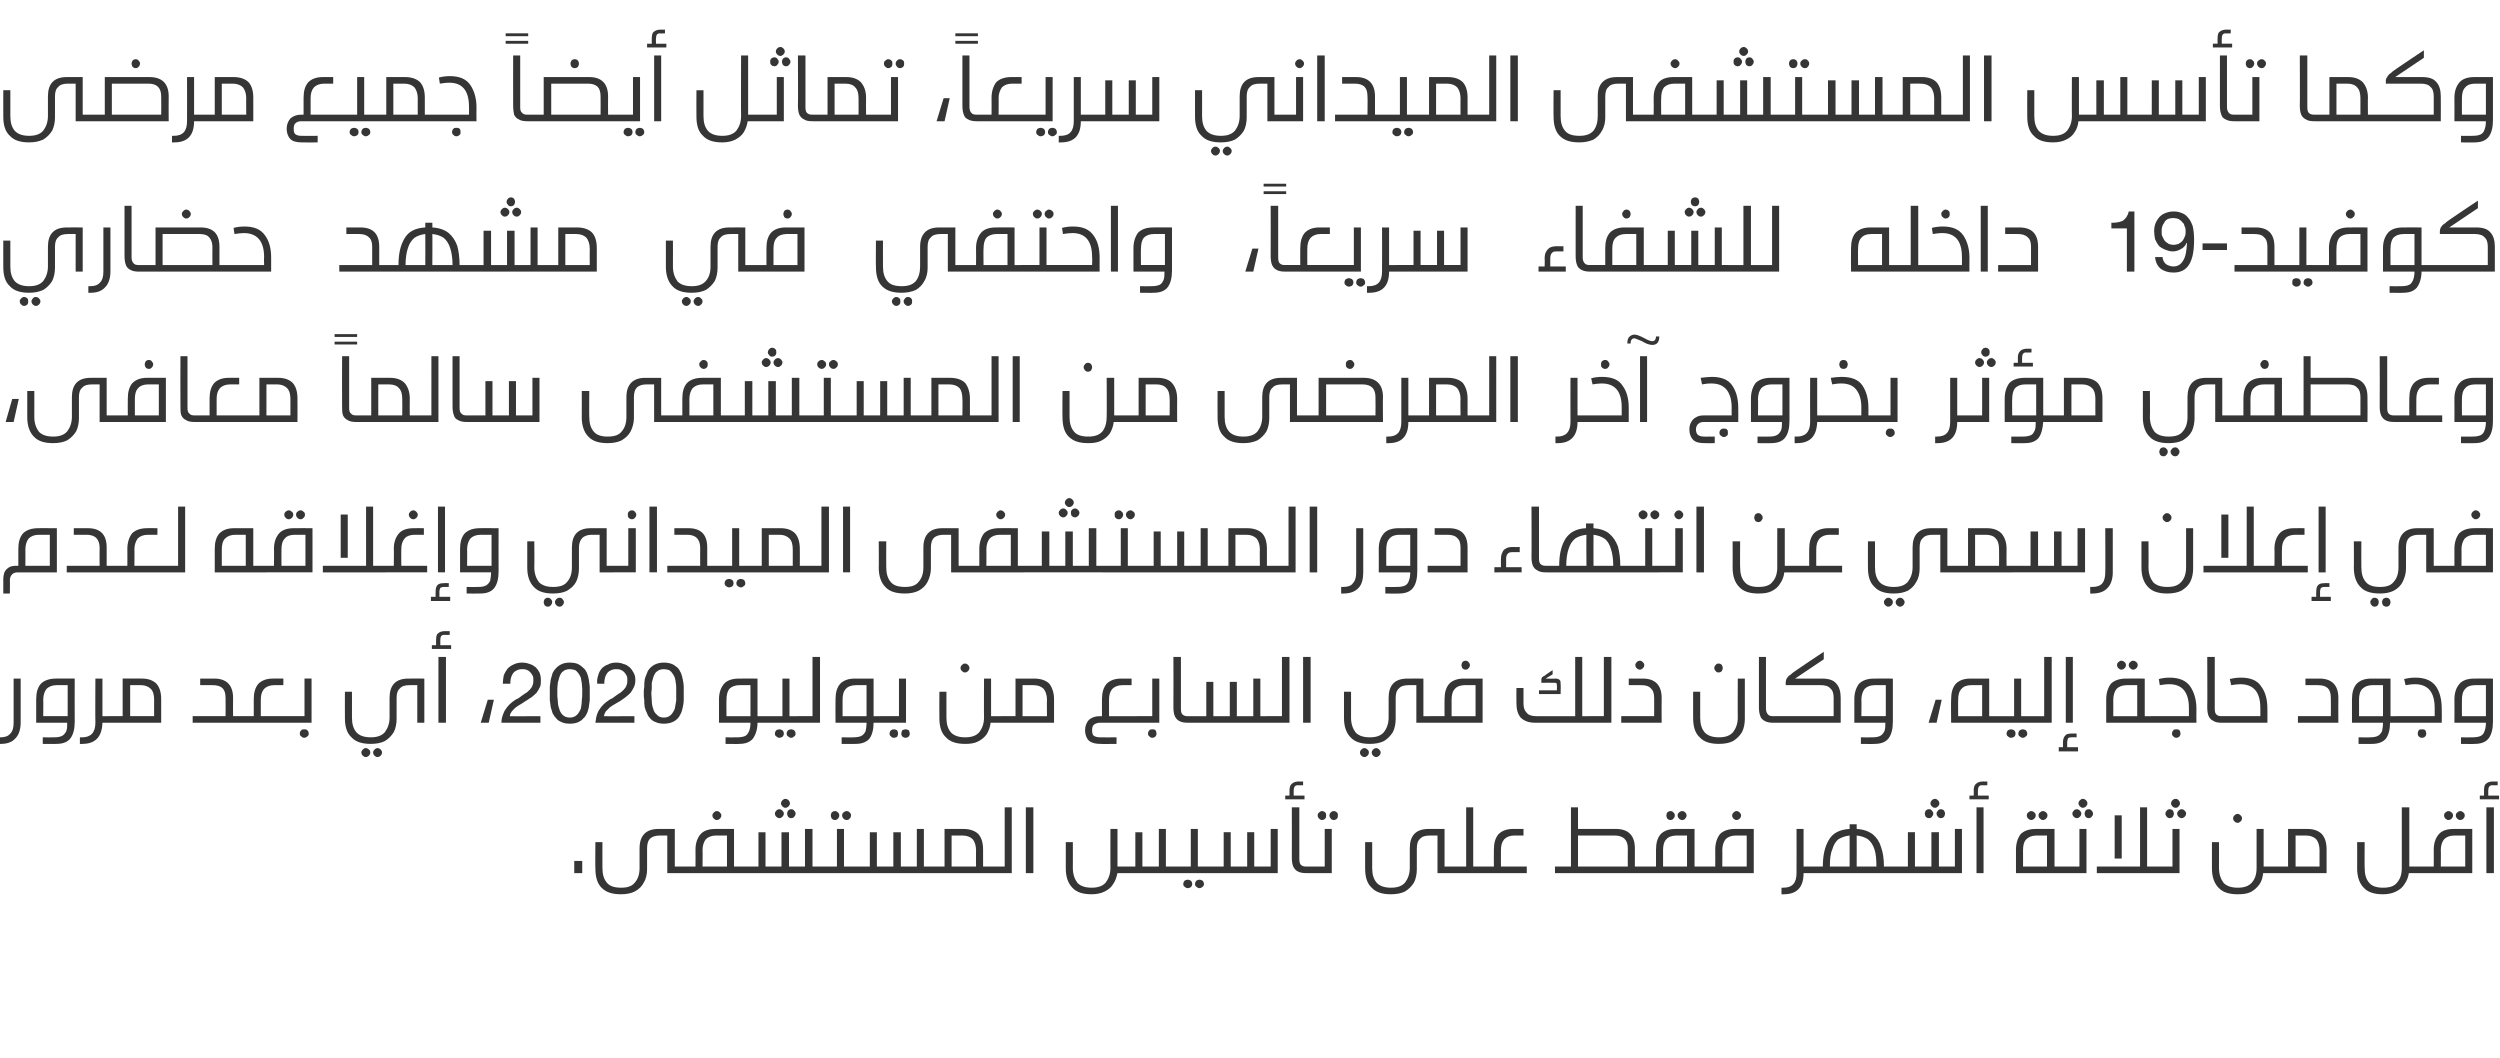 <?xml version="1.0" standalone="no"?><!DOCTYPE svg PUBLIC "-//W3C//DTD SVG 1.1//EN" "http://www.w3.org/Graphics/SVG/1.1/DTD/svg11.dtd"><svg xmlns="http://www.w3.org/2000/svg" version="1.1" width="532px" height="225.2px" viewBox="0 -10 532 225.2" style="top:-10px"><desc>-19</desc><defs/><g id="Polygon25952"><path d="m123.9 173.2v2.6h-1.7v-2.6h1.7zm21 1.2c.3 0 .5 0 .7.1c.1.1.2.3.2.6c0 .2-.1.4-.2.5c-.2.1-.4.2-.7.2H142v-8h-1.5c-1 0-1.7.2-2.2.7c-.4.4-.6 1.1-.6 2v4.5c0 1-.2 2-.7 2.8c-.4.8-1 1.4-1.9 1.9c-.8.4-1.8.6-2.9.6c-1.9 0-3.2-.4-4.2-1.4c-.9-.9-1.3-2.3-1.3-4.1c-.05.03 0-5.6 0-5.6h1.5s-.02 5.52 0 5.5c0 1.4.3 2.4 1 3.2c.6.7 1.6 1 3 1c1.3 0 2.3-.3 2.9-1.1c.7-.8 1-1.8 1-3.1v-4.2c0-2.7 1.4-4.1 4-4.1c.05-.02 3.5 0 3.5 0v8h1.3zm12.7 0c.3 0 .5 0 .6.1c.1.1.2.3.2.6c0 .2-.1.4-.2.5c-.1.1-.3.2-.6.2h-12.7c-.3 0-.5-.1-.6-.2c-.2-.1-.2-.3-.2-.5c0-.3 0-.5.2-.6c.1-.1.3-.1.6-.1h3.1s.03-3.6 0-3.6c0-1.4.4-2.5 1.1-3.3c.6-.7 1.7-1.1 3.1-1.1c-.03-.02 4 0 4 0v8h1.4zm-5.2-6.6c-1 0-1.7.3-2.2.8c-.4.5-.7 1.3-.7 2.3c.05-.02 0 3.5 0 3.5h5.2v-6.6h-2.3s0-.01 0 0zm.1-5.2c.3 0 .5.1.7.3c.2.2.3.4.3.6c0 .3-.1.5-.3.7c-.2.2-.4.3-.7.3c-.2 0-.4-.1-.6-.3c-.2-.2-.3-.4-.3-.7c0-.2.1-.4.3-.6c.2-.2.4-.3.6-.3zm21.7 11.8c.3 0 .5 0 .7.1c.1.1.2.3.2.6c0 .2-.1.4-.2.5c-.2.1-.4.2-.7.2h-16.7c-.3 0-.5-.1-.6-.2c-.1-.1-.2-.3-.2-.5c0-.3.1-.5.2-.6c.1-.1.3-.1.6-.1h3.9v-7.3h1.5v7.3h3.4v-7.3h1.6v7.3h3.4v-8h1.6v8h1.3zm-7.1-14.4c.3 0 .5.1.7.3c.2.2.3.4.3.7c0 .2-.1.4-.3.6c-.2.2-.4.3-.7.3c-.2 0-.4-.1-.6-.3c-.2-.2-.3-.4-.3-.6c0-.3.1-.5.3-.7c.2-.2.4-.3.6-.3zm-1.2 2.2c.2 0 .4.1.6.3c.2.2.3.4.3.6c0 .3-.1.5-.3.7c-.2.2-.4.3-.6.3c-.3 0-.5-.1-.7-.3c-.2-.2-.3-.4-.3-.7c0-.2.1-.4.3-.6c.2-.2.4-.3.7-.3zm2.5 0c.2 0 .5.1.6.3c.2.2.3.4.3.6c0 .3-.1.5-.3.7c-.1.2-.4.3-.6.3c-.3 0-.5-.1-.7-.3c-.1-.2-.2-.4-.2-.7c0-.2.1-.4.2-.6c.2-.2.4-.3.7-.3zm9.3.4c.2 0 .5.1.6.3c.2.1.3.4.3.6c0 .3-.1.5-.3.7c-.1.2-.4.3-.6.3c-.3 0-.5-.1-.7-.3c-.1-.2-.2-.4-.2-.7c0-.2.1-.5.2-.6c.2-.2.4-.3.7-.3zm2.5 0c.2 0 .5.1.6.3c.2.1.3.4.3.6c0 .3-.1.5-.3.7c-.1.2-.4.3-.6.3c-.3 0-.5-.1-.7-.3c-.2-.2-.3-.4-.3-.7c0-.2.1-.5.3-.6c.2-.2.4-.3.7-.3zm1.1 11.8c.3 0 .6 0 .7.1c.1.1.2.3.2.6c0 .2-.1.4-.2.5c-.1.1-.4.2-.7.2h-7.1c-.3 0-.5-.1-.6-.2c-.2-.1-.2-.3-.2-.5c0-.3 0-.5.2-.6c.1-.1.3-.1.6-.1h3.9v-8h1.5v8s1.74-.01 1.7 0zm16.7 0c.3 0 .5 0 .6.1c.2.1.2.3.2.6c0 .2 0 .4-.2.5c-.1.1-.3.2-.6.2h-16.7c-.3 0-.5-.1-.6-.2c-.2-.1-.2-.3-.2-.5c0-.3 0-.5.2-.6c.1-.1.3-.1.6-.1h3.8v-7.3h1.5v7.3h3.5v-7.3h1.6v7.3h3.4v-8h1.5v8h1.4zm7-8c1.4 0 2.5.4 3.2 1.1c.7.8 1 1.9 1 3.3c.01 0 0 3.6 0 3.6h1.4c.3 0 .5 0 .6.1c.1.1.2.3.2.6c0 .2-.1.4-.2.5c-.1.1-.3.2-.6.2H198c-.3 0-.5-.1-.7-.2c-.1-.1-.2-.3-.2-.5c0-.3.1-.5.2-.6c.2-.1.4-.1.7-.1h3v-8h4s.04-.02 0 0zm-2.5 8h5.2s-.03-3.52 0-3.5c0-1-.3-1.8-.7-2.3c-.5-.5-1.2-.8-2.2-.8h-2.3v6.6zm8.1 1.4c-.3 0-.6-.1-.7-.2c-.1-.1-.2-.3-.2-.5c0-.3.1-.5.2-.6c.2-.1.4-.1.7-.1h3.2v-12.6h1.5v14h-4.7zm7.7 0v-14h1.6v14h-1.6zm31.2-1.4c.3 0 .5 0 .6.1c.1.1.2.3.2.6c0 .2-.1.4-.2.5c-.1.1-.3.2-.6.2h-11.7c-.2.8-.4 1.6-.9 2.3c-.4.7-1 1.2-1.8 1.6c-.8.4-1.7.6-2.8.6c-1.8 0-3.2-.4-4.1-1.4c-.9-.9-1.4-2.3-1.4-4.1v-5.6h1.5s.02 5.52 0 5.5c0 1.4.4 2.4 1 3.2c.7.7 1.7 1 3 1c1.3 0 2.3-.3 3-1.1c.6-.8 1-1.8 1-3.1c-.02.05 0-8.3 0-8.3h1.5v8h3.8v-7.3h1.5v7.3h3.5v-8h1.5v8h1.4zm3.2 2.8c.3 0 .5.1.7.2c.2.2.3.4.3.7c0 .3-.1.5-.3.7c-.2.1-.4.2-.7.2c-.2 0-.4-.1-.6-.3c-.2-.1-.3-.3-.3-.6c0-.2.1-.5.3-.7c.2-.1.4-.2.6-.2zm2.5 0c.3 0 .5.1.7.2c.2.2.3.5.3.7c0 .3-.1.5-.3.6c-.2.2-.4.3-.7.3c-.2 0-.4-.1-.6-.3c-.2-.1-.3-.3-.3-.6c0-.2.1-.5.3-.7c.2-.1.4-.2.6-.2zm1.4-2.8c.3 0 .5 0 .6.1c.2.1.2.3.2.6c0 .2 0 .4-.2.5c-.1.1-.3.2-.6.2h-7.1c-.3 0-.6-.1-.7-.2c-.1-.1-.2-.3-.2-.5c0-.3.1-.5.2-.6c.2-.1.4-.1.7-.1h3.9v-8h1.5v8s1.69-.01 1.7 0zm0 1.4c-.3 0-.5-.1-.7-.2c-.1-.1-.2-.3-.2-.5c0-.3.1-.5.2-.6c.2-.1.4-.1.7-.1h3.8v-7.3h1.5v7.3h3.5v-7.3h1.5v7.3h3.5v-8h1.5v9.4h-15.3zm19.9-3c0 .6.1 1 .3 1.2c.3.3.6.4 1.1.4h.2c.3 0 .5 0 .7.1c.1.1.2.3.2.6c0 .2-.1.4-.2.5c-.2.1-.4.2-.7.2c-.9 0-1.5-.1-2-.4c-.4-.2-.7-.6-.9-1c-.2-.5-.3-1.1-.3-1.9c.03-.01 0-10.7 0-10.7h1.6v11s-.03.03 0 0zm-.4-15.7c-.5 0-.8.4-.8 1.1c-.01 0 0 1.1 0 1.1h2.3v.8h-4.1v-.8h.9s.01-1.13 0-1.1c0-.7.2-1.2.5-1.4c.3-.3.8-.5 1.4-.5c.05.03 1 0 1 0v.8s-1.19.04-1.2 0zm5.2 5.5c.3 0 .5.1.7.3c.2.1.2.4.2.6c0 .3 0 .5-.2.7c-.2.2-.4.3-.7.3c-.2 0-.4-.1-.6-.3c-.2-.2-.3-.4-.3-.7c0-.2.1-.5.3-.6c.2-.2.4-.3.6-.3zm2.5 0c.3 0 .5.1.7.3c.2.1.2.4.2.6c0 .3 0 .5-.2.7c-.2.2-.4.3-.7.3c-.2 0-.5-.1-.6-.3c-.2-.2-.3-.4-.3-.7c0-.2.1-.5.3-.6c.1-.2.4-.3.6-.3zm-5.9 13.2c-.3 0-.5-.1-.6-.2c-.2-.1-.2-.3-.2-.5c0-.3 0-.5.2-.6c.1-.1.3-.1.6-.1h4v-8h1.5v9.4h-5.5zm30.8-1.4c.3 0 .6 0 .7.1c.1.1.2.3.2.6c0 .2-.1.4-.2.5c-.1.1-.4.2-.7.2h-2.8v-8h-1.6c-1 0-1.7.2-2.1.7c-.5.4-.7 1.1-.7 2v4.5c0 1-.2 2-.6 2.8c-.5.8-1.1 1.4-1.9 1.9c-.8.4-1.8.6-3 .6c-1.8 0-3.2-.4-4.1-1.4c-1-.9-1.4-2.3-1.4-4.1c-.02.03 0-5.6 0-5.6h1.5v5.5c0 1.4.3 2.4 1 3.2c.7.7 1.7 1 3 1c1.3 0 2.3-.3 3-1.1c.6-.8 1-1.8 1-3.1v-4.2c0-2.7 1.3-4.1 4-4.1c-.03-.02 3.4 0 3.4 0v8h1.3zm6.1 0c.3 0 .5 0 .7.1c.1.1.2.3.2.6c0 .2-.1.4-.2.5c-.2.1-.4.2-.7.2h-6c-.4 0-.6-.1-.7-.2c-.1-.1-.2-.3-.2-.5c0-.3.1-.5.2-.6c.1-.1.4-.1.7-.1h3.2v-12.6h1.5v12.6h1.3zm7.4-6.6c-.9 0-1.6.3-2.1.8c-.5.6-.7 1.3-.7 2.3c-.02-.02 0 3.5 0 3.5h5.5v1.4h-10.1c-.3 0-.5-.1-.6-.2c-.2-.1-.2-.3-.2-.5c0-.3 0-.5.2-.6c.1-.1.3-.1.6-.1h3.1s-.03-3.6 0-3.6c0-1.4.3-2.5 1-3.3c.7-.7 1.7-1.1 3.1-1.1c0-.02 2.2 0 2.2 0v1.4h-2zm21.7-1.4c2.6 0 4 1.4 4 4.1c-.02.02 0 3.9 0 3.9h1.4c.3 0 .5 0 .6.1c.1.1.2.3.2.6c0 .2-.1.4-.2.5c-.1.1-.3.2-.6.2h-18.4v-1.4h3.4v-12.6h1.5v4.6s8.07-.02 8.1 0zm-8.1 8h10.6s-.04-3.88 0-3.9c0-1.8-1-2.7-2.8-2.7h-7.8v6.6zm26.1 0c.3 0 .5 0 .7.1c.1.1.2.3.2.6c0 .2-.1.4-.2.5c-.2.1-.4.2-.7.2h-12.6c-.3 0-.5-.1-.7-.2c-.1-.1-.2-.3-.2-.5c0-.3.1-.5.2-.6c.2-.1.4-.1.7-.1h3.1s-.02-3.6 0-3.6c0-1.4.3-2.5 1-3.3c.7-.7 1.7-1.1 3.1-1.1c.02-.02 4.1 0 4.1 0v8h1.3zm-5.1-6.6c-1 0-1.8.3-2.2.8c-.5.5-.7 1.3-.7 2.3v3.5h5.1v-6.6h-2.2s-.05-.01 0 0zm-1.3-5.2c.2 0 .5.1.6.3c.2.1.3.4.3.6c0 .3-.1.5-.3.7c-.1.2-.4.3-.6.3c-.3 0-.5-.1-.7-.3c-.1-.2-.2-.4-.2-.7c0-.2.1-.5.2-.6c.2-.2.4-.3.7-.3zm2.5 0c.2 0 .5.1.6.3c.2.1.3.4.3.6c0 .3-.1.5-.3.7c-.1.2-.4.3-.6.3c-.3 0-.5-.1-.7-.3c-.2-.2-.3-.4-.3-.7c0-.2.1-.5.3-.6c.2-.2.4-.3.7-.3zm3.9 13.2c-.3 0-.5-.1-.6-.2c-.2-.1-.2-.3-.2-.5c0-.3 0-.5.2-.6c.1-.1.3-.1.6-.1h3.1s.03-3.6 0-3.6c0-1.4.4-2.5 1-3.3c.7-.7 1.8-1.1 3.2-1.1c-.03-.02 4 0 4 0v9.4h-11.3zm7.5-8c-1 0-1.7.3-2.2.8c-.4.5-.7 1.3-.7 2.3c.04-.02 0 3.5 0 3.5h5.2v-6.6h-2.3s-.01-.01 0 0zm.1-5.2c.3 0 .5.1.7.3c.2.2.3.4.3.6c0 .3-.1.5-.3.7c-.2.2-.4.3-.7.3c-.2 0-.4-.1-.6-.3c-.2-.2-.3-.4-.3-.7c0-.2.1-.4.3-.6c.2-.2.4-.3.6-.3zm15.7 11.8c.3 0 .5 0 .6.1c.2.1.2.3.2.6c0 .2 0 .4-.2.5c-.1.1-.3.2-.6.2h-1.4c0 3-1.4 4.5-4.2 4.5c.02.04-.5 0-.5 0v-1.4s.43.02.4 0c1.9 0 2.8-1 2.8-3.1c.03-.03 0-9.4 0-9.4h1.5v8h1.4zm17 0c.3 0 .5 0 .7.1c.1.1.2.3.2.6c0 .2-.1.4-.2.5c-.2.1-.4.2-.7.2h-17c-.3 0-.5-.1-.7-.2c-.1-.1-.2-.3-.2-.5c0-.3.1-.5.2-.6c.2-.1.4-.1.7-.1h2.7c0-2.4.4-4.2 1.3-5.7c.8-1.4 2.3-2.2 4.4-2.3c-.02-.02 0-1 0-1h1.5s.02.98 0 1c1.5.1 2.6.5 3.5 1.2c.8.7 1.4 1.6 1.7 2.7c.4 1.1.6 2.5.6 4.1h1.3s.02-.01 0 0zm-8.6-6.6c-1 .1-1.7.4-2.4.8c-.6.5-1 1.2-1.3 2.2c-.4.9-.5 2.1-.5 3.6h4.2v-6.6zm5.7 6.6c0-1.5-.1-2.7-.4-3.6c-.3-1-.8-1.7-1.4-2.2c-.6-.4-1.4-.7-2.4-.8c.02-.02 0 6.6 0 6.6h4.2s.03-.01 0 0zm2.9 1.4c-.3 0-.5-.1-.6-.2c-.2-.1-.2-.3-.2-.5c0-.3 0-.5.2-.6c.1-.1.3-.1.6-.1h3.8v-7.3h1.5v7.3h3.5v-7.3h1.6v7.3h3.4v-8h1.5v9.4h-15.3zm9.6-15.8c.2 0 .4.1.6.3c.2.2.3.4.3.7c0 .2-.1.4-.3.6c-.2.2-.4.3-.6.3c-.3 0-.5-.1-.7-.3c-.2-.2-.3-.4-.3-.6c0-.3.1-.5.3-.7c.2-.2.4-.3.7-.3zm-1.3 2.2c.3 0 .5.1.6.3c.2.2.3.4.3.6c0 .3-.1.5-.3.7c-.1.2-.3.3-.6.3c-.3 0-.5-.1-.7-.3c-.1-.2-.2-.4-.2-.7c0-.2.1-.4.2-.6c.2-.2.4-.3.7-.3zm2.5 0c.3 0 .5.1.7.3c.1.2.2.4.2.6c0 .3-.1.5-.2.7c-.2.2-.4.3-.7.3c-.2 0-.5-.1-.6-.3c-.2-.2-.3-.4-.3-.7c0-.2.1-.4.3-.6c.1-.2.4-.3.6-.3zm7.6 13.6v-14h1.5v14h-1.5zm1.1-18.7c-.5 0-.8.4-.8 1.1c.02 0 0 1.1 0 1.1h2.3v.8h-4.1v-.8h.9s.04-1.13 0-1.1c0-.7.2-1.2.5-1.4c.3-.3.8-.5 1.5-.5c-.02.03.9 0 .9 0v.8s-1.16.04-1.2 0zm16.8 17.3c.3 0 .6 0 .7.1c.1.1.2.3.2.6c0 .2-.1.4-.2.5c-.1.1-.3.2-.7.2H429s.01-5 0-5c0-1.4.4-2.5 1-3.3c.7-.7 1.8-1.1 3.2-1.1c-.04-.02 4 0 4 0v8h1.3zm-5.1-6.6c-1 0-1.7.3-2.2.8c-.5.5-.7 1.3-.7 2.3c.02-.02 0 3.5 0 3.5h5.1v-6.6h-2.2s-.02-.01 0 0zm-1.2-5.2c.3 0 .5.1.7.3c.2.1.3.4.3.6c0 .3-.1.5-.3.7c-.2.2-.4.3-.7.3c-.2 0-.4-.1-.6-.3c-.2-.2-.3-.4-.3-.7c0-.2.1-.5.3-.6c.2-.2.4-.3.6-.3zm2.5 0c.3 0 .5.1.7.3c.2.1.3.4.3.6c0 .3-.1.5-.3.7c-.2.2-.4.3-.7.3c-.2 0-.4-.1-.6-.3c-.2-.2-.3-.4-.3-.7c0-.2.1-.5.3-.6c.2-.2.4-.3.6-.3zm3.9 13.2c-.4 0-.6-.1-.7-.2c-.1-.1-.2-.3-.2-.5c0-.3.1-.5.2-.6c.1-.1.4-.1.7-.1h3.9v-8h1.5v9.4h-5.4zm4.6-15.8c.3 0 .5.1.7.3c.2.2.3.4.3.7c0 .2-.1.4-.3.6c-.2.2-.4.3-.7.3c-.2 0-.4-.1-.6-.3c-.2-.2-.3-.4-.3-.6c0-.3.1-.5.3-.7c.2-.2.4-.3.6-.3zm-1.2 2.2c.2 0 .4.1.6.3c.2.2.3.4.3.6c0 .3-.1.5-.3.7c-.2.2-.4.3-.6.3c-.3 0-.5-.1-.7-.3c-.2-.2-.3-.4-.3-.7c0-.2.1-.4.3-.6c.2-.2.4-.3.7-.3zm2.5 0c.2 0 .5.1.6.3c.2.2.3.4.3.6c0 .3-.1.5-.3.7c-.1.2-.4.3-.6.3c-.3 0-.5-.1-.7-.3c-.1-.2-.2-.4-.2-.7c0-.2.1-.4.2-.6c.2-.2.4-.3.7-.3zm13.8 12.2c.3 0 .5 0 .6.1c.2.1.2.3.2.6c0 .2 0 .4-.2.5c-.1.1-.3.2-.6.2h-12.1v-1.4h9.2v-12.6h1.5v12.6h1.4zm-8.3-1.7v-9.2h1.5v9.2H450zm8.3 3.1c-.3 0-.5-.1-.6-.2c-.2-.1-.2-.3-.2-.5c0-.3 0-.5.2-.6c.1-.1.3-.1.6-.1h4v-8h1.5v9.4h-5.5zM463 160c.2 0 .5.1.6.3c.2.2.3.4.3.7c0 .2-.1.4-.3.6c-.1.2-.4.3-.6.3c-.3 0-.5-.1-.7-.3c-.2-.2-.3-.4-.3-.6c0-.3.1-.5.3-.7c.2-.2.4-.3.7-.3zm-1.3 2.2c.3 0 .5.1.7.3c.1.2.2.4.2.6c0 .3-.1.5-.2.7c-.2.2-.4.3-.7.3c-.2 0-.5-.1-.6-.3c-.2-.2-.3-.4-.3-.7c0-.2.1-.4.3-.6c.1-.2.4-.3.6-.3zm2.5 0c.3 0 .5.1.7.3c.2.2.3.4.3.6c0 .3-.1.5-.3.7c-.2.2-.4.3-.7.3c-.2 0-.4-.1-.6-.3c-.2-.2-.3-.4-.3-.7c0-.2.1-.4.3-.6c.2-.2.4-.3.6-.3zm19.7 12.2c.3 0 .5 0 .6.1c.2.1.2.3.2.6c0 .2 0 .4-.2.5c-.1.1-.3.2-.6.2h-2.3c-.1.9-.3 1.7-.8 2.4c-.5.7-1.1 1.2-1.8 1.6c-.8.4-1.7.5-2.8.5c-1.8 0-3.2-.4-4.1-1.4c-.9-.9-1.4-2.3-1.4-4.1v-5.6h1.5s.03 5.52 0 5.5c0 1.4.4 2.4 1 3.2c.7.7 1.7 1 3 1c1.3 0 2.3-.3 3-1.1c.7-.8 1-1.8 1-3.1v-8.3h1.5v8s2.19-.01 2.2 0zm-7.7-11.2c.2 0 .4.1.6.3c.2.2.3.4.3.6c0 .3-.1.5-.3.7c-.2.2-.4.3-.6.3c-.3 0-.5-.1-.7-.3c-.2-.2-.3-.4-.3-.7c0-.2.1-.4.3-.6c.2-.2.4-.3.7-.3zm14.8 3.2c1.4 0 2.4.4 3.1 1.1c.7.8 1 1.9 1 3.3c.02 0 0 5 0 5h-11.2c-.3 0-.5-.1-.7-.2c-.1-.1-.1-.3-.1-.5c0-.3 0-.5.2-.6c.1-.1.3-.1.6-.1h3v-8h4.1s-.05-.02 0 0zm-2.5 8h5.1s-.02-3.52 0-3.5c0-1-.3-1.8-.7-2.3c-.5-.5-1.2-.8-2.2-.8c.05-.01-2.2 0-2.2 0v6.6zm26.3 0c.3 0 .5 0 .7.1c.1.1.2.3.2.6c0 .2-.1.4-.2.5c-.2.1-.4.2-.7.2h-2.2c-.1.8-.4 1.6-.9 2.3c-.4.7-1 1.2-1.8 1.6c-.8.4-1.7.6-2.8.6c-1.8 0-3.2-.4-4.1-1.4c-.9-.9-1.4-2.3-1.4-4.1c.03.03 0-5.6 0-5.6h1.6s-.04 5.52 0 5.5c0 1.4.3 2.4 1 3.2c.6.7 1.6 1 2.9 1c1.4 0 2.4-.3 3-1.1c.7-.8 1-1.8 1-3.1v-12.9h1.6v12.6h2.1zm0 1.4c-.3 0-.5-.1-.6-.2c-.2-.1-.2-.3-.2-.5c0-.3 0-.5.2-.6c.1-.1.3-.1.6-.1h3.1s.03-3.6 0-3.6c0-1.4.4-2.5 1.1-3.3c.6-.7 1.7-1.1 3.1-1.1c-.03-.02 4 0 4 0v9.4h-11.3zm7.5-8c-1 0-1.7.3-2.2.8c-.4.5-.7 1.3-.7 2.3c.05-.02 0 3.5 0 3.5h5.2v-6.6h-2.3s0-.01 0 0zm-1.3-5.2c.3 0 .5.1.7.3c.2.1.3.4.3.6c0 .3-.1.5-.3.7c-.2.2-.4.3-.7.3c-.2 0-.4-.1-.6-.3c-.2-.2-.3-.4-.3-.7c0-.2.1-.5.3-.6c.2-.2.4-.3.6-.3zm2.5 0c.3 0 .5.1.7.3c.2.1.3.4.3.6c0 .3-.1.5-.3.7c-.2.2-.4.3-.7.3c-.2 0-.4-.1-.6-.3c-.2-.2-.3-.4-.3-.7c0-.2.1-.5.3-.6c.2-.2.4-.3.6-.3zm5.6 13.2v-14h1.6v14h-1.6zm1.2-18.7c-.5 0-.8.4-.8 1.1c-.02 0 0 1.1 0 1.1h2.3v.8h-4.1v-.8h.9v-1.1c0-.7.1-1.2.4-1.4c.3-.3.8-.5 1.5-.5c.03.03 1 0 1 0v.8s-1.2.04-1.2 0z" stroke="none" fill="#353535"/></g><g id="Polygon25951"><path d="m4.4 143.8c0 1.4-.4 2.6-1.1 3.3c-.7.8-1.7 1.2-3.1 1.2c-.04.04-.5 0-.5 0v-1.4s.38.02.4 0c.9 0 1.6-.2 2.1-.8c.5-.5.7-1.3.7-2.3c-.02-.03 0-9.4 0-9.4h1.5v9.4s-.01.01 0 0zm7.2 3.1c.7 0 1.2-.1 1.6-.3c.4-.2.7-.6.9-1c.2-.5.2-1.1.2-1.8c.03-.01-6.6 0-6.6 0v-5c0-1.4.3-2.5 1-3.3c.7-.7 1.8-1.1 3.2-1.1c-.04-.02 4 0 4 0c0 0-.03 9.19 0 9.2c0 1.5-.3 2.7-.9 3.5c-.6.8-1.6 1.2-3 1.2c.01.04-2.9 0-2.9 0v-1.4s2.47.04 2.5 0zm2.8-11.1h-2.3c-1 0-1.7.3-2.2.8c-.4.5-.7 1.3-.7 2.3c.04-.02 0 3.5 0 3.5h5.2v-6.6zm8.7 6.6c.3 0 .5 0 .6.1c.2.1.2.3.2.6c0 .2 0 .4-.1.5c-.2.1-.4.2-.7.2h-1.3c-.1 3-1.5 4.5-4.3 4.5c.03.04-.5 0-.5 0v-1.4s.45.02.5 0c1.8 0 2.8-1 2.8-3.1c-.05-.03 0-9.4 0-9.4h1.5v8h1.3zm7.1-8c1.4 0 2.4.4 3.1 1.1c.7.8 1 1.9 1 3.3c.02 0 0 5 0 5H23.1c-.3 0-.5-.1-.6-.2c-.2-.1-.2-.3-.2-.5c0-.3 0-.5.2-.6c.1-.1.3-.1.6-.1h3v-8h4.1s-.04-.02 0 0zm-2.5 8h5.1s-.02-3.52 0-3.5c0-1-.2-1.8-.7-2.3c-.5-.5-1.2-.8-2.1-.8h-2.3v6.6zm17.9-8c2.6 0 4 1.4 4 4.1c-.04.02 0 3.9 0 3.9h1.3c.4 0 .6 0 .7.1c.1.1.2.3.2.6c0 .2-.1.4-.2.5c-.1.1-.4.2-.7.2H41v-1.4h7s.03-3.88 0-3.9c0-.9-.2-1.6-.6-2c-.5-.5-1.2-.7-2.2-.7h-2.6v-1.4h3s-.05-.02 0 0zm12.8 1.4c-1 0-1.7.3-2.2.8c-.5.6-.7 1.3-.7 2.3v3.5h6c.3 0 .5 0 .7.1c.1.1.2.3.2.6c0 .2-.1.4-.2.5c-.2.1-.4.2-.7.2H51c-.4 0-.6-.1-.7-.2c-.1-.1-.2-.3-.2-.5c0-.3.1-.5.2-.6c.1-.1.4-.1.7-.1h3v-3.6c0-1.4.3-2.5 1-3.3c.7-.7 1.7-1.1 3.1-1.1c.03-.02 2.2 0 2.2 0v1.4h-1.9zm3.1 8c-.3 0-.5-.1-.6-.2c-.2-.1-.2-.3-.2-.5c0-.3 0-.5.2-.6c.1-.1.3-.1.6-.1c.02-.01 3.3 0 3.3 0v-8h1.5v9.4h-4.8zm3.2 1.4c.3 0 .5 0 .7.2c.2.2.3.4.3.7c0 .3-.1.5-.3.6c-.2.2-.4.3-.7.3c-.2 0-.4-.1-.6-.3c-.2-.1-.3-.3-.3-.6c0-.3.1-.5.3-.7c.2-.2.4-.2.6-.2zm24.1-1.4v-8h-1.6c-1 0-1.7.2-2.1.7c-.5.4-.7 1.1-.7 2v4.5c0 1-.2 2-.6 2.8c-.5.8-1.1 1.4-1.9 1.9c-.8.4-1.8.6-3 .6c-1.8 0-3.2-.4-4.1-1.4c-1-.9-1.4-2.3-1.4-4.1c-.02.03 0-5.6 0-5.6h1.5v5.5c0 1.4.3 2.4 1 3.2c.7.7 1.7 1 3 1c1.3 0 2.3-.3 3-1.1c.6-.8 1-1.8 1-3.1v-4.2c0-2.7 1.3-4.1 4-4.1c-.02-.02 3.4 0 3.4 0v9.4h-1.5zm-11 5.4c.3 0 .5.1.7.3c.2.1.3.4.3.6c0 .3-.1.5-.3.7c-.2.2-.4.3-.7.3c-.2 0-.4-.1-.6-.3c-.2-.2-.3-.4-.3-.7c0-.2.1-.4.3-.6c.2-.2.4-.3.6-.3zm2.5 0c.3 0 .5.1.7.3c.2.2.3.4.3.6c0 .3-.1.5-.3.7c-.2.2-.4.3-.7.3c-.2 0-.4-.1-.6-.3c-.2-.2-.3-.4-.3-.7c0-.2.1-.4.3-.6c.2-.2.4-.3.6-.3zm13-5.4v-14h1.6v14h-1.6zm1.2-18.7c-.6 0-.8.4-.8 1.1c-.02 0 0 1.1 0 1.1h2.3v.8h-4.1v-.8h.9s-.01-1.13 0-1.1c0-.7.1-1.2.4-1.4c.3-.3.8-.5 1.5-.5c.03.03 1 0 1 0v.8s-1.2.04-1.2 0zm10.6 13.8l-1.1 4.9h-1.7l1.5-4.9h1.3zm1.9-3.4h1.6c0-.3 0-.7.1-1.1c.1-.4.2-.7.4-1c.2-.3.5-.6.8-.7c.3-.2.7-.3 1.2-.3c.3 0 .6 0 .9.1c.3.1.6.3.8.5c.2.2.4.5.5.7c.2.3.2.6.2 1c0 .4 0 .8-.2 1.2c-.1.3-.3.6-.6.9c-.3.3-.6.6-1 .8c-.4.3-.9.6-1.4 1c-.5.2-.9.5-1.3.8c-.4.3-.8.7-1.1 1.1c-.3.4-.6.8-.8 1.4c-.2.5-.4 1.1-.4 1.9h8.3v-1.4s-6.54.04-6.5 0c0-.4.2-.7.4-1c.3-.3.5-.6.9-.9c.3-.2.7-.5 1.1-.7c.4-.2.7-.5 1.1-.7c.4-.3.8-.5 1.2-.8c.4-.3.7-.6 1-.9c.3-.4.5-.8.7-1.2c.2-.4.2-.9.2-1.5c0-.6-.1-1.1-.3-1.6c-.2-.4-.5-.8-.8-1.1c-.4-.3-.8-.6-1.3-.7c-.5-.2-1-.3-1.6-.3c-.6 0-1.2.1-1.8.4c-.5.2-.9.5-1.3.9c-.3.4-.6.9-.8 1.4c-.1.6-.2 1.2-.2 1.8zm11.6 2v-1c0-.4.1-.8.1-1.2c.1-.3.2-.7.3-1.1c.1-.3.2-.6.4-.9c.2-.3.5-.5.8-.7c.3-.1.6-.2 1.1-.2c.4 0 .8.1 1.1.2c.3.2.5.4.7.7c.2.3.4.6.5.9c.1.4.1.8.2 1.1c0 .4.1.8.1 1.2v1c0 .5 0 1-.1 1.6c0 .6-.1 1.2-.2 1.7c-.2.5-.5 1-.8 1.3c-.4.4-.9.6-1.5.6c-.7 0-1.2-.2-1.6-.6c-.3-.3-.6-.8-.7-1.3c-.2-.5-.3-1.1-.3-1.7c-.1-.6-.1-1.1-.1-1.6zm-1.6 0v1.5c.1.5.1 1 .2 1.5c.1.4.3.9.4 1.3c.2.4.5.8.8 1.1c.3.4.7.6 1.2.8c.4.2 1 .3 1.7.3c.6 0 1.2-.1 1.7-.3c.4-.2.8-.4 1.1-.8c.4-.3.6-.7.8-1.1c.2-.4.3-.9.4-1.3c.1-.5.1-1 .2-1.5v-2.9c-.1-.5-.1-1-.2-1.5c-.1-.5-.2-.9-.4-1.4c-.2-.4-.4-.8-.8-1.1c-.3-.3-.7-.6-1.1-.8c-.5-.2-1.1-.3-1.7-.3c-.7 0-1.3.1-1.7.3c-.5.2-.9.5-1.2.8c-.3.3-.6.7-.8 1.1c-.1.5-.3.9-.4 1.4c-.1.5-.1 1-.2 1.5v1.4zm10.1-2h1.5c0-.3 0-.7.1-1.1c.1-.4.2-.7.4-1c.2-.3.5-.6.8-.7c.3-.2.7-.3 1.2-.3c.3 0 .6 0 .9.1c.3.1.6.3.8.5c.2.2.4.5.5.7c.2.3.2.6.2 1c0 .4 0 .8-.2 1.2c-.1.3-.3.6-.6.9c-.3.3-.6.6-1 .8c-.4.3-.9.6-1.4 1c-.5.2-.9.5-1.3.8c-.4.3-.8.7-1.1 1.1c-.3.4-.6.8-.8 1.4c-.2.5-.3 1.1-.4 1.9h8.3v-1.4s-6.52.04-6.5 0c.1-.4.2-.7.4-1l.9-.9c.3-.2.7-.5 1.1-.7c.4-.2.8-.5 1.2-.7l1.1-.8c.4-.3.7-.6 1-.9c.3-.4.5-.8.7-1.2c.2-.4.3-.9.3-1.5c0-.6-.1-1.1-.4-1.6c-.2-.4-.5-.8-.8-1.1c-.4-.3-.8-.6-1.3-.7c-.5-.2-1-.3-1.5-.3c-.7 0-1.3.1-1.8.4c-.6.2-1 .5-1.4.9c-.3.4-.6.9-.7 1.4c-.2.6-.3 1.2-.2 1.8zm11.5 2c0-.3.1-.6.1-1v-1.2c.1-.3.2-.7.3-1.1c.1-.3.2-.6.4-.9c.2-.3.5-.5.8-.7c.3-.1.6-.2 1.1-.2c.4 0 .8.1 1.1.2c.3.2.5.4.7.7c.2.3.4.6.5.9c.1.4.2.8.2 1.1c.1.4.1.8.1 1.2v2.6c-.1.6-.2 1.2-.3 1.7c-.2.5-.5 1-.8 1.3c-.4.4-.9.6-1.5.6c-.7 0-1.2-.2-1.5-.6c-.4-.3-.7-.8-.8-1.3c-.2-.5-.3-1.1-.3-1.7c0-.6-.1-1.1-.1-1.6zm-1.6 0c0 .5 0 1 .1 1.5c0 .5 0 1 .1 1.5c.1.4.3.9.5 1.3c.1.4.4.8.7 1.1c.3.4.7.6 1.2.8c.5.2 1 .3 1.7.3c.6 0 1.2-.1 1.7-.3c.5-.2.8-.4 1.2-.8c.3-.3.5-.7.7-1.1c.2-.4.3-.9.4-1.3c.1-.5.2-1 .2-1.5v-2.9c0-.5-.1-1-.2-1.5c-.1-.5-.2-.9-.4-1.4c-.2-.4-.4-.8-.7-1.1c-.4-.3-.7-.6-1.2-.8c-.5-.2-1.1-.3-1.7-.3c-.7 0-1.2.1-1.7.3c-.5.2-.9.5-1.2.8c-.3.3-.6.7-.7 1.1c-.2.5-.4.9-.5 1.4c-.1.5-.1 1-.1 1.5c-.1.5-.1 1-.1 1.4zm25.6 4.9c.3 0 .5 0 .6.1c.1.1.2.3.2.6c0 .2-.1.4-.2.5c-.1.1-.3.2-.6.2h-1.4c0 1.4-.4 2.6-1 3.4c-.6.7-1.5 1.1-2.9 1.1c.03.04-2.9 0-2.9 0v-1.4s2.49.04 2.5 0c.7 0 1.3-.1 1.7-.3c.4-.2.6-.6.8-1c.2-.5.3-1.1.3-1.8c-.04-.01-6.7 0-6.7 0c0 0 .02-5 0-5c0-1.4.4-2.5 1.1-3.3c.6-.7 1.7-1.1 3.1-1.1c-.02-.02 4 0 4 0v8h1.4zm-5.2-6.6c-1 0-1.7.3-2.2.8c-.4.5-.6 1.3-.6 2.3c-.04-.02 0 3.5 0 3.5h5.1v-6.6h-2.3s.01-.01 0 0zm8.4 9.4c.3 0 .5.1.7.2c.2.2.3.4.3.7c0 .3-.1.5-.3.7c-.2.1-.4.2-.7.2c-.2 0-.4-.1-.6-.3c-.2-.1-.3-.3-.3-.6c0-.2.1-.5.3-.7c.2-.1.4-.2.6-.2zm2.6 0c.2 0 .4.1.6.2c.2.2.3.5.3.7c0 .3-.1.5-.3.6c-.2.2-.4.3-.6.3c-.3 0-.5-.1-.7-.3c-.2-.1-.3-.3-.3-.6c0-.2.1-.5.3-.7c.2-.1.4-.2.7-.2zm1.3-2.8c.3 0 .5 0 .7.1c.1.1.1.3.1.6c0 .2 0 .4-.1.5c-.2.1-.4.2-.7.2h-7.1c-.3 0-.5-.1-.7-.2c-.1-.1-.2-.3-.2-.5c0-.3.1-.5.2-.6c.2-.1.4-.1.7-.1h3.9v-8h1.5v8s1.7-.01 1.7 0zm0 1.4c-.3 0-.5-.1-.6-.2c-.2-.1-.2-.3-.2-.5c0-.3 0-.5.2-.6c.1-.1.3-.1.6-.1h3.2v-12.6h1.6v14h-4.8zm17.6-1.4c.3 0 .5 0 .6.1c.2.1.2.3.2.6c0 .2 0 .4-.1.5c-.2.1-.4.2-.7.2h-1.4c0 1.4-.3 2.6-.9 3.4c-.6.7-1.6 1.1-2.9 1.1c-.03.04-3 0-3 0v-1.4s2.53.04 2.5 0c.7 0 1.3-.1 1.7-.3c.4-.2.7-.6.9-1c.1-.5.2-1.1.2-1.8c0-.01-6.6 0-6.6 0c0 0-.04-5 0-5c0-1.4.3-2.5 1-3.3c.7-.7 1.7-1.1 3.1-1.1c.03-.02 4 0 4 0v8h1.4zm-5.1-6.6c-1 0-1.8.3-2.2.8c-.5.5-.7 1.3-.7 2.3v3.5h5.1v-6.6h-2.2s-.05-.01 0 0zm8 9.4c.3 0 .5.1.7.2c.1.2.2.4.2.7c0 .3-.1.5-.2.7c-.2.1-.4.2-.7.2c-.2 0-.5-.1-.6-.3c-.2-.1-.3-.3-.3-.6c0-.2.1-.5.3-.7c.1-.1.4-.2.6-.2zm2.5 0c.3 0 .5.1.7.2c.1.2.2.5.2.7c0 .3-.1.5-.2.6c-.2.2-.4.3-.7.3c-.2 0-.5-.1-.7-.3c-.1-.1-.2-.3-.2-.6c0-.2.1-.5.2-.7c.2-.1.5-.2.7-.2zm-5.4-1.4c-.3 0-.5-.1-.6-.2c-.1-.1-.2-.3-.2-.5c0-.3.1-.5.2-.6c.1-.1.3-.1.6-.1h4v-8h1.5v9.4h-5.5zm25.8-1.4c.3 0 .5 0 .6.1c.1.1.2.3.2.6c0 .2-.1.4-.2.5c-.1.1-.3.2-.6.2h-2.3c-.1.9-.4 1.7-.8 2.4c-.5.7-1.1 1.2-1.9 1.6c-.8.4-1.7.5-2.7.5c-1.8 0-3.2-.4-4.1-1.4c-1-.9-1.4-2.3-1.4-4.1c-.03.03 0-5.6 0-5.6h1.5v5.5c0 1.4.3 2.4 1 3.2c.7.7 1.7 1 3 1c1.3 0 2.3-.3 3-1.1c.6-.8 1-1.8 1-3.1c-.04.05 0-8.3 0-8.3h1.5v8s2.16-.01 2.2 0zm-7.8-11.2c.3 0 .5.1.7.3c.2.2.3.4.3.6c0 .3-.1.5-.3.7c-.2.2-.4.3-.7.3c-.2 0-.4-.1-.6-.3c-.2-.2-.3-.4-.3-.7c0-.2.1-.4.3-.6c.2-.2.4-.3.6-.3zm14.8 3.2c1.4 0 2.5.4 3.2 1.1c.6.8 1 1.9 1 3.3c-.01 0 0 5 0 5h-11.2c-.3 0-.6-.1-.7-.2c-.1-.1-.2-.3-.2-.5c0-.3.1-.5.2-.6c.2-.1.4-.1.7-.1h3v-8h4s.03-.02 0 0zm-2.5 8h5.2s-.05-3.52 0-3.5c0-1-.3-1.8-.7-2.3c-.5-.5-1.2-.8-2.2-.8h-2.3v6.6zm21.3-6.6c-1 0-1.7.3-2.2.8c-.5.6-.7 1.3-.7 2.3v3.5h6c.3 0 .5 0 .6.1c.1.1.2.3.2.6c0 .2-.1.4-.2.5c-.1.1-.3.2-.6.2h-7.9c-.5 0-.9.1-1.3.4c-.3.2-.4.7-.4 1.2c0 .6.1 1 .4 1.2c.4.2.7.3 1.2.3c.02.04 3.6 0 3.6 0v1.4s-3.44.04-3.4 0c-1.1 0-1.9-.2-2.5-.7c-.5-.5-.8-1.3-.8-2.2c0-.9.3-1.6.8-2.2c.6-.5 1.3-.8 2.3-.8h.5v-3.6c0-1.4.3-2.5 1-3.3c.7-.7 1.7-1.1 3.1-1.1c.03-.02 2.2 0 2.2 0v1.4h-1.9zm3.1 8c-.3 0-.5-.1-.7-.2c-.1-.1-.2-.3-.2-.5c0-.3.1-.5.2-.6c.2-.1.4-.1.7-.1h3.2v-8h1.5v9.4H242zm3.2 1.4c.3 0 .5 0 .7.2c.1.2.2.4.2.7c0 .3-.1.5-.2.6c-.2.2-.4.3-.7.3c-.2 0-.5-.1-.6-.3c-.2-.1-.3-.3-.3-.6c0-.3.1-.5.3-.7c.1-.2.4-.2.6-.2zm6.1-4.4c0 .6.1 1 .3 1.2c.3.3.6.4 1.1.4h.2c.3 0 .6 0 .7.1c.1.1.2.3.2.6c0 .2-.1.4-.2.5c-.2.1-.4.2-.7.2c-.9 0-1.5-.1-2-.4c-.4-.2-.7-.6-.9-1c-.2-.5-.3-1.1-.3-1.9c.04-.01 0-10.7 0-10.7h1.6v11s-.02.03 0 0zm18.3 1.6c.3 0 .5 0 .6.1c.2.1.2.3.2.6c0 .2 0 .4-.2.5c-.1.1-.3.2-.6.2h-16.7c-.3 0-.5-.1-.6-.2c-.2-.1-.2-.3-.2-.5c0-.3 0-.5.2-.6c.1-.1.3-.1.6-.1h3.8v-7.3h1.5v7.3h3.5v-7.3h1.5v7.3h3.5v-8h1.5v8h1.4zm0 1.4c-.3 0-.5-.1-.7-.2c-.1-.1-.2-.3-.2-.5c0-.3.1-.5.2-.6c.2-.1.4-.1.7-.1h3.2v-12.6h1.6v14h-4.8zm7.7 0v-14h1.6v14h-1.6zm27-1.4c.3 0 .5 0 .6.1c.1.1.2.3.2.6c0 .2-.1.4-.2.5c-.1.1-.3.2-.6.2h-2.9v-8h-1.6c-1 0-1.7.2-2.1.7c-.5.4-.7 1.1-.7 2v4.5c0 1-.2 2-.6 2.8c-.5.8-1.1 1.4-1.9 1.9c-.8.4-1.8.6-3 .6c-1.8 0-3.2-.4-4.1-1.4c-.9-.9-1.4-2.3-1.4-4.1v-5.6h1.5s.02 5.52 0 5.5c0 1.4.4 2.4 1 3.2c.7.7 1.7 1 3 1c1.3 0 2.3-.3 3-1.1c.6-.8 1-1.8 1-3.1v-4.2c0-2.7 1.3-4.1 4-4.1c-.01-.02 3.4 0 3.4 0v8h1.4zm-13.9 6.8c.2 0 .4.1.6.3c.2.1.3.4.3.6c0 .3-.1.5-.3.7c-.2.2-.4.3-.6.3c-.3 0-.5-.1-.7-.3c-.2-.2-.3-.4-.3-.7c0-.2.1-.4.3-.6c.2-.2.4-.3.7-.3zm2.5 0c.2 0 .4.1.6.3c.2.2.3.4.3.6c0 .3-.1.5-.3.7c-.2.2-.4.3-.6.3c-.3 0-.5-.1-.7-.3c-.2-.2-.3-.4-.3-.7c0-.2.1-.4.3-.6c.2-.2.4-.3.7-.3zm11.4-5.4c-.3 0-.6-.1-.7-.2c-.1-.1-.2-.3-.2-.5c0-.3.1-.5.2-.6c.1-.1.4-.1.7-.1h3.1s-.03-3.6 0-3.6c0-1.4.3-2.5 1-3.3c.7-.7 1.7-1.1 3.1-1.1c.02-.02 4 0 4 0v9.4h-11.2zm7.4-8c-.9 0-1.7.3-2.1.8c-.5.5-.7 1.3-.7 2.3v3.5h5.1v-6.6h-2.3s.04-.01 0 0zm.2-5.2c.2 0 .5.1.6.3c.2.2.3.4.3.6c0 .3-.1.5-.3.7c-.1.2-.4.3-.6.3c-.3 0-.5-.1-.7-.3c-.1-.2-.2-.4-.2-.7c0-.2.1-.4.2-.6c.2-.2.4-.3.7-.3zm26.2 11.8c.3 0 .5 0 .6.1c.2.1.2.3.2.6c0 .2 0 .4-.2.5c-.1.1-.3.2-.6.2h-11.4c-1.4 0-2.4-.4-3.1-1.1c-.6-.7-.9-1.7-.9-3c-.04-.04 0-3.3 0-3.3h1.5s-.01 3.26 0 3.3c0 .9.2 1.5.7 2c.4.5 1.1.7 2.1.7h8.2v-12.6h1.5v12.6h1.4zm-9.2-8s2.1.05 2.1 0c.4 0 .7.1.9.3c.2.2.2.5.2.9c.05.02 0 2.1 0 2.1h-4.6v-.8h3.8s.05-1.05 0-1c0-.3 0-.4-.1-.5c-.1-.1-.2-.1-.4-.1c-.03-.03-2.8 0-2.8 0v-.6c0-.2 0-.3.1-.5c.1-.1.3-.3.6-.4c-.04-.05 1.7-1.2 1.7-1.2v.9l-1.5.9zm9.2 9.4c-.3 0-.5-.1-.7-.2c-.1-.1-.2-.3-.2-.5c0-.3.1-.5.2-.6c.2-.1.4-.1.7-.1h3.2v-12.6h1.6v14h-4.8zm11.5-9.4c2.6 0 4 1.4 4 4.1c-.04.02 0 5.3 0 5.3H345v-1.4h7s.03-3.88 0-3.9c0-.9-.2-1.6-.7-2c-.4-.5-1.1-.7-2.1-.7h-2.6v-1.4h3s-.05-.02 0 0zm-.6-3.8c.2 0 .4.1.6.3c.2.2.3.4.3.6c0 .3-.1.5-.3.7c-.2.2-.4.3-.6.3c-.3 0-.5-.1-.7-.3c-.2-.2-.3-.4-.3-.7c0-.2.1-.4.3-.6c.2-.2.4-.3.7-.3zm22.3 12.4c0 1-.2 2-.6 2.8c-.5.8-1.1 1.4-1.9 1.9c-.8.4-1.8.6-3 .6c-1.8 0-3.2-.4-4.1-1.4c-1-.9-1.4-2.3-1.4-4.1c-.02.03 0-5.6 0-5.6h1.5v5.5c0 1.4.3 2.4 1 3.2c.7.7 1.7 1 3 1c1.3 0 2.3-.3 3-1.1c.6-.8 1-1.8 1-3.1c-.04.05 0-8.3 0-8.3h1.5v8.6s0-.05 0 0zm-5.6-11.8c.3 0 .5.1.7.3c.1.2.2.4.2.6c0 .3-.1.5-.2.7c-.2.2-.4.3-.7.3c-.2 0-.5-.1-.6-.3c-.2-.2-.3-.4-.3-.7c0-.2.1-.4.3-.6c.1-.2.4-.3.6-.3zm10.1 9.6c0 .6.2 1 .4 1.2c.2.3.6.4 1.1.4h.2c.3 0 .5 0 .7.1c.1.1.1.3.1.6c0 .2 0 .4-.2.5c-.1.1-.3.2-.6.2h-.1c-.8 0-1.4-.1-1.9-.4c-.4-.2-.8-.6-.9-1c-.2-.5-.3-1.1-.3-1.9c.01-.01 0-10.7 0-10.7h1.5v11s.04.03 0 0zm6.2-6.4s5.7-.02 5.7 0c1.4 0 2.4.3 3 1c.7.7 1 1.8 1 3.1v5.3h-14.2c-.3 0-.5-.1-.7-.2c-.1-.1-.1-.3-.1-.5c0-.3 0-.5.1-.6c.2-.1.4-.1.7-.1h12.7s-.02-3.88 0-3.9c0-.9-.2-1.6-.7-2c-.4-.5-1.1-.7-2.1-.7c-.01-.01-7.4 0-7.4 0c0 0 .02-.56 0-.6c0-.3.1-.6.2-.8c.2-.3.4-.6.8-.8c.3-.3.7-.6 1.3-1c0-.05 5.8-3.9 5.8-3.9v1.6l-6.1 4.1zm16.5 12.5c.7 0 1.2-.1 1.6-.3c.4-.2.7-.6.9-1c.2-.5.2-1.1.2-1.8c.04-.01-6.6 0-6.6 0c0 0 .01-5 0-5c0-1.4.4-2.5 1-3.3c.7-.7 1.8-1.1 3.2-1.1c-.03-.02 4 0 4 0c0 0-.02 9.19 0 9.2c0 1.5-.3 2.7-.9 3.5c-.6.8-1.6 1.2-3 1.2c.02.04-2.9 0-2.9 0v-1.4s2.47.04 2.5 0zm2.8-11.1H399c-1 0-1.7.3-2.2.8c-.4.5-.7 1.3-.7 2.3c.05-.02 0 3.5 0 3.5h5.2v-6.6zm11.9 3.1l-1.1 4.9h-1.7l1.5-4.9h1.3zm11.5 3.5c.3 0 .5 0 .6.1c.2.1.2.3.2.6c0 .2 0 .4-.2.5c-.1.1-.3.2-.6.2h-9.5s-.05-5 0-5c0-1.4.3-2.5 1-3.3c.7-.7 1.7-1.1 3.1-1.1c0-.02 4 0 4 0v8h1.4zm-5.2-6.6c-1 0-1.7.3-2.1.8c-.5.5-.7 1.3-.7 2.3c-.04-.02 0 3.5 0 3.5h5.1v-6.6h-2.3s.02-.01 0 0zm8.5 9.4c.2 0 .4.1.6.2c.2.2.3.4.3.7c0 .3-.1.5-.3.7c-.2.1-.4.2-.6.2c-.3 0-.5-.1-.7-.3c-.2-.1-.3-.3-.3-.6c0-.2.1-.5.3-.7c.2-.1.4-.2.7-.2zm2.5 0c.2 0 .4.1.6.2c.2.2.3.5.3.7c0 .3-.1.5-.3.6c-.2.2-.4.3-.6.3c-.3 0-.5-.1-.7-.3c-.2-.1-.3-.3-.3-.6c0-.2.1-.5.3-.7c.2-.1.4-.2.7-.2zm1.3-2.8c.3 0 .5 0 .7.1c.1.1.2.3.2.6c0 .2-.1.4-.2.5c-.2.1-.4.2-.7.2h-7.1c-.3 0-.5-.1-.7-.2c-.1-.1-.1-.3-.1-.5c0-.3 0-.5.2-.6c.1-.1.3-.1.6-.1h3.9v-8h1.5v8s1.71-.01 1.7 0zm0 1.4c-.3 0-.5-.1-.6-.2c-.2-.1-.2-.3-.2-.5c0-.3 0-.5.2-.6c.1-.1.3-.1.6-.1h3.2v-12.6h1.6v14h-4.8zm7.8 0v-14h1.5v14h-1.5zm1.2 3.1c-.4 0-.6.1-.7.2c-.1.2-.2.5-.2.8v1.1h2.3v.9h-4.1v-.9h.9s.02-1.1 0-1.1c0-.6.2-1.1.5-1.4c.2-.3.7-.4 1.3-.4c.05-.04 1.1 0 1.1 0v.8s-1.14-.02-1.1 0zm16.9-4.5c.3 0 .6 0 .7.1c.1.1.2.3.2.6c0 .2-.1.4-.2.5c-.1.1-.3.2-.7.2h-9.5s.01-5 0-5c0-1.4.4-2.5 1-3.3c.7-.7 1.8-1.1 3.2-1.1c-.03-.02 4 0 4 0v8h1.3zm-5.1-6.6c-1 0-1.7.3-2.2.8c-.4.5-.7 1.3-.7 2.3c.02-.02 0 3.5 0 3.5h5.1v-6.6h-2.2s-.02-.01 0 0zm-1.2-5.2c.3 0 .5.1.7.3c.2.1.3.4.3.6c0 .3-.1.5-.3.7c-.2.2-.4.3-.7.3c-.2 0-.4-.1-.6-.3c-.2-.2-.3-.4-.3-.7c0-.2.1-.5.3-.6c.2-.2.4-.3.6-.3zm2.5 0c.3 0 .5.1.7.3c.2.1.3.4.3.6c0 .3-.1.5-.3.7c-.2.2-.4.3-.7.3c-.2 0-.4-.1-.6-.3c-.2-.2-.3-.4-.3-.7c0-.2.1-.5.3-.6c.2-.2.4-.3.6-.3zm3.9 13.2c-.4 0-.6-.1-.7-.2c-.1 0-.2-.2-.2-.5c0-.3.1-.5.2-.6c.1-.1.3-.1.7-.1h8s.02-1.65 0-1.7c0-3.4-1.4-5.1-4.2-5.1c-.7 0-1.3.1-2 .2l-.2-1.3c.7-.2 1.5-.3 2.3-.3c2 0 3.5.6 4.4 1.9c.8 1.2 1.3 2.8 1.3 4.7c-.04.01 0 3 0 3h-9.6s-.04-.01 0 0zm5.3 1.4c.3 0 .5 0 .7.2c.1.2.2.4.2.7c0 .3-.1.5-.2.6c-.2.2-.4.3-.7.3c-.2 0-.5-.1-.6-.3c-.2-.1-.3-.3-.3-.6c0-.3.1-.5.3-.7c.1-.2.4-.2.6-.2zm8.2-4.4c0 .6.1 1 .3 1.2c.3.3.6.4 1.1.4h.2c.3 0 .6 0 .7.1c.1.1.2.3.2.6c0 .2-.1.4-.2.5c-.1.1-.4.2-.7.2c-.9 0-1.5-.1-1.9-.4c-.5-.2-.8-.6-1-1c-.2-.5-.3-1.1-.3-1.9c.05-.01 0-10.7 0-10.7h1.6v11s-.02.03 0 0zm1.6 3c-.3 0-.5-.1-.6-.2c-.1 0-.2-.2-.2-.5c0-.3.1-.5.2-.6c.1-.1.3-.1.6-.1h8.1s-.01-1.65 0-1.7c0-3.4-1.4-5.1-4.3-5.1c-.6 0-1.2.1-1.9.2l-.3-1.3c.8-.2 1.5-.3 2.4-.3c2 0 3.5.6 4.3 1.9c.9 1.2 1.3 2.8 1.3 4.7c.03.01 0 3 0 3h-9.6s.03-.01 0 0zm20.7-9.4c2.6 0 4 1.4 4 4.1c-.03.02 0 5.3 0 5.3H489v-1.4h7s.04-3.88 0-3.9c0-.9-.2-1.6-.6-2c-.5-.5-1.2-.7-2.2-.7h-2.6v-1.4h3s-.04-.02 0 0zm16.4 8c.3 0 .5 0 .7.1c.1.1.2.3.2.6c0 .2-.1.4-.2.5c-.2.1-.4.2-.7.2h-1.4c0 1.4-.3 2.6-.9 3.4c-.6.7-1.6 1.1-2.9 1.1c-.01.04-2.9 0-2.9 0v-1.4s2.45.04 2.4 0c.8 0 1.3-.1 1.7-.3c.4-.2.7-.6.9-1c.1-.5.2-1.1.2-1.8c.01-.01-6.6 0-6.6 0c0 0-.02-5 0-5c0-1.4.3-2.5 1-3.3c.7-.7 1.7-1.1 3.1-1.1c.04-.02 4.1 0 4.1 0v8h1.3zm-5.1-6.6c-1 0-1.7.3-2.2.8c-.5.5-.7 1.3-.7 2.3c.02-.02 0 3.5 0 3.5h5.1v-6.6h-2.2s-.03-.01 0 0zm5.1 8c-.3 0-.5-.1-.6-.2c-.1 0-.2-.2-.2-.5c0-.3.1-.5.2-.6c.1-.1.3-.1.6-.1h8.1s.01-1.65 0-1.7c0-3.4-1.4-5.1-4.2-5.1c-.7 0-1.3.1-2 .2l-.3-1.3c.8-.2 1.5-.3 2.4-.3c2 0 3.5.6 4.4 1.9c.8 1.2 1.2 2.8 1.2 4.7c.04.01 0 3 0 3H510s.05-.01 0 0zm5.4 1.4c.3 0 .5 0 .7.2c.1.2.2.4.2.7c0 .3-.1.5-.2.6c-.2.2-.4.3-.7.3c-.3 0-.5-.1-.7-.3c-.1-.1-.2-.3-.2-.6c0-.3.1-.5.2-.7c.2-.2.4-.2.7-.2zm10.8 1.7c.7 0 1.3-.1 1.7-.3c.4-.2.7-.6.8-1c.2-.5.3-1.1.3-1.8c-.04-.01-6.7 0-6.7 0c0 0 .03-5 0-5c0-1.4.4-2.5 1.1-3.3c.6-.7 1.7-1.1 3.1-1.1c-.01-.02 4 0 4 0v9.2c0 1.5-.3 2.7-.9 3.5c-.6.8-1.6 1.2-3 1.2c.04.04-2.9 0-2.9 0v-1.4s2.5.04 2.5 0zm2.8-11.1h-2.3c-1 0-1.7.3-2.1.8c-.5.5-.7 1.3-.7 2.3c-.03-.02 0 3.5 0 3.5h5.1v-6.6z" stroke="none" fill="#353535"/></g><g id="Polygon25950"><path d="m3.8 111.8c-.5 0-.9.1-1.2.4c-.3.3-.5.7-.5 1.3c.04-.05 0 2.8 0 2.8H.7s-.02-3.1 0-3.1c0-.5.1-.9.2-1.3c.2-.5.5-.8.9-1.1c.4-.3 1-.4 1.6-.4h.5s.01-3.6 0-3.6c0-1.4.3-2.5 1-3.3c.7-.7 1.8-1.1 3.2-1.1c-.04-.02 4 0 4 0v9.4H3.8s0-.01 0 0zm4.5-8c-1 0-1.7.3-2.2.8c-.4.5-.7 1.3-.7 2.3c.03-.02 0 3.5 0 3.5h5.2v-6.6H8.3s0-.01 0 0zm10.4-1.4c2.7 0 4 1.4 4 4.1v3.9h1.4c.3 0 .5 0 .6.1c.2.1.2.3.2.6c0 .2 0 .4-.2.5c-.1.1-.3.2-.6.2h-9.9v-1.4h7s-.04-3.88 0-3.9c0-.9-.3-1.6-.7-2c-.5-.5-1.2-.7-2.1-.7h-2.7v-1.4h3s-.02-.02 0 0zm12.8 1.4c-1 0-1.7.3-2.2.8c-.4.6-.7 1.3-.7 2.3c.04-.02 0 3.5 0 3.5h6c.3 0 .6 0 .7.1c.1.1.2.3.2.6c0 .2-.1.4-.2.5c-.1.1-.3.2-.7.2H24.1c-.3 0-.5-.1-.7-.2c-.1-.1-.2-.3-.2-.5c0-.3.1-.5.2-.6c.2-.1.4-.1.7-.1h3s.03-3.6 0-3.6c0-1.4.4-2.5 1-3.3c.7-.7 1.8-1.1 3.2-1.1c-.04-.02 2.2 0 2.2 0v1.4h-2zm3.1 8c-.3 0-.5-.1-.6-.2c-.1-.1-.2-.3-.2-.5c0-.3.1-.5.2-.6c.1-.1.3-.1.6-.1c.05-.01 3.3 0 3.3 0V97.8h1.5v14h-4.8zm20.6-1.4c.3 0 .5 0 .7.1c.1.1.2.3.2.6c0 .2-.1.4-.2.5c-.1.1-.4.2-.7.2h-9.5s-.01-5 0-5c0-1.4.3-2.5 1-3.3c.7-.7 1.7-1.1 3.1-1.1c.05-.02 4.1 0 4.1 0v8h1.3zm-5.1-6.6c-1 0-1.7.3-2.2.8c-.5.5-.7 1.3-.7 2.3v3.5h5.1v-6.6h-2.2s-.04-.01 0 0zm5.1 8c-.3 0-.5-.1-.6-.2c-.1-.1-.2-.3-.2-.5c0-.3.1-.5.2-.6c.1-.1.3-.1.6-.1h3.1s.05-3.6 0-3.6c0-1.4.4-2.5 1.1-3.3c.6-.7 1.7-1.1 3.1-1.1c-.01-.02 4 0 4 0v9.4H55.2zm7.5-8c-1 0-1.7.3-2.1.8c-.5.5-.7 1.3-.7 2.3c-.03-.02 0 3.5 0 3.5h5.1v-6.6h-2.3s.02-.01 0 0zm-1.2-5.2c.2 0 .4.1.6.3c.2.1.3.4.3.6c0 .3-.1.5-.3.7c-.2.2-.4.3-.6.3c-.3 0-.5-.1-.7-.3c-.2-.2-.3-.4-.3-.7c0-.2.1-.5.3-.6c.2-.2.4-.3.7-.3zm2.5 0c.2 0 .4.1.6.3c.2.1.3.4.3.6c0 .3-.1.5-.3.7c-.2.2-.4.3-.6.3c-.3 0-.5-.1-.7-.3c-.2-.2-.3-.4-.3-.7c0-.2.1-.5.3-.6c.2-.2.4-.3.7-.3zm16.8 11.8c.3 0 .5 0 .6.1c.2.1.2.3.2.6c0 .2 0 .4-.2.5c-.1.1-.3.2-.6.2H68.7v-1.4h9.2V97.8h1.5v12.6h1.4zm-8.3-1.7v-9.2h1.5v9.2h-1.5zm15.7-4.9c-.9 0-1.7.3-2.1.8c-.5.6-.7 1.3-.7 2.3c-.04-.02 0 3.5 0 3.5h5.5v1.4H80.8c-.3 0-.5-.1-.6-.2c-.2-.1-.2-.3-.2-.5c0-.3 0-.5.2-.6c.1-.1.3-.1.6-.1h3s.05-3.6 0-3.6c0-1.4.4-2.5 1.1-3.3c.6-.7 1.7-1.1 3.1-1.1c-.02-.02 2.2 0 2.2 0v1.4h-2zm-.2-5.2c.2 0 .4.1.6.3c.2.2.3.4.3.6c0 .3-.1.5-.3.7c-.2.2-.4.3-.6.3c-.3 0-.5-.1-.7-.3c-.2-.2-.3-.4-.3-.7c0-.2.1-.4.3-.6c.2-.2.4-.3.7-.3zm5.2 13.2v-14h1.5v14h-1.5zm1.2 3.1c-.3 0-.5.1-.7.2c-.1.2-.2.5-.2.8c.04.02 0 1.1 0 1.1h2.3v.9h-4.1v-.9h1s-.04-1.1 0-1.1c0-.6.1-1.1.4-1.4c.3-.3.7-.4 1.4-.4c-.02-.04 1 0 1 0v.8s-1.1-.02-1.1 0zm7.4 0c.7 0 1.2-.1 1.6-.3c.4-.2.7-.6.9-1c.1-.5.2-1.1.2-1.8c.03-.01-6.6 0-6.6 0v-5c0-1.4.3-2.5 1-3.3c.7-.7 1.8-1.1 3.2-1.1c-.04-.02 4 0 4 0c0 0-.03 9.19 0 9.2c0 1.5-.3 2.7-.9 3.5c-.6.8-1.6 1.2-3 1.2c0 .04-2.9 0-2.9 0v-1.4s2.46.04 2.5 0zm2.8-11.1h-2.3c-1 0-1.7.3-2.2.8c-.4.5-.7 1.3-.7 2.3c.04-.02 0 3.5 0 3.5h5.2v-6.6zm25.9 6.6c.3 0 .5 0 .6.1c.2.1.2.3.2.6c0 .2 0 .4-.2.5c-.1.1-.3.2-.6.2h-2.9v-8H126c-.9 0-1.6.2-2.1.7c-.4.4-.7 1.1-.7 2v4.5c0 1-.2 2-.6 2.8c-.4.8-1.1 1.4-1.9 1.9c-.8.4-1.8.6-3 .6c-1.8 0-3.2-.4-4.1-1.4c-.9-.9-1.4-2.3-1.4-4.1v-5.6h1.5s.04 5.52 0 5.5c0 1.4.4 2.4 1 3.2c.7.7 1.7 1 3 1c1.4 0 2.4-.3 3-1.1c.7-.8 1-1.8 1-3.1v-4.2c0-2.7 1.3-4.1 4-4.1c.01-.02 3.4 0 3.4 0v8h1.4zm-13.9 6.8c.2 0 .5.1.6.3c.2.1.3.4.3.6c0 .3-.1.5-.3.7c-.1.2-.4.3-.6.3c-.3 0-.5-.1-.7-.3c-.1-.2-.2-.4-.2-.7c0-.2.1-.4.2-.6c.2-.2.4-.3.7-.3zm2.5 0c.2 0 .5.1.6.3c.2.2.3.4.3.6c0 .3-.1.5-.3.7c-.1.2-.4.3-.6.3c-.3 0-.5-.1-.7-.3c-.2-.2-.3-.4-.3-.7c0-.2.1-.4.3-.6c.2-.2.4-.3.7-.3zm11.4-5.4c-.3 0-.5-.1-.7-.2c-.1-.1-.2-.3-.2-.5c0-.3.1-.5.2-.6c.2-.1.4-.1.7-.1h3.2v-8h1.6v9.4h-4.8zm4-13.2c.2 0 .5.1.6.3c.2.2.3.4.3.6c0 .3-.1.5-.3.7c-.1.2-.4.3-.6.3c-.3 0-.5-.1-.7-.3c-.2-.2-.2-.4-.2-.7c0-.2 0-.4.2-.6c.2-.2.4-.3.7-.3zm3.7 13.2v-14h1.6v14h-1.6zm8.3-9.4c2.7 0 4 1.4 4 4.1v3.9h1.4c.3 0 .5 0 .6.1c.2.1.2.3.2.6c0 .2 0 .4-.2.5c-.1.1-.3.2-.6.2H142v-1.4h7s-.03-3.88 0-3.9c0-.9-.3-1.6-.7-2c-.5-.5-1.2-.7-2.1-.7h-2.7v-1.4h3s-.01-.02 0 0zm8.7 10.8c.2 0 .4.1.6.2c.2.2.3.4.3.7c0 .3-.1.5-.3.7c-.2.1-.4.2-.6.2c-.3 0-.5-.1-.7-.3c-.2-.1-.3-.3-.3-.6c0-.2.1-.5.3-.7c.2-.1.4-.2.7-.2zm2.5 0c.2 0 .4.1.6.2c.2.2.3.5.3.7c0 .3-.1.5-.3.6c-.2.2-.4.3-.6.3c-.3 0-.5-.1-.7-.3c-.2-.1-.3-.3-.3-.6c0-.2.1-.5.3-.7c.2-.1.4-.2.7-.2zm1.3-2.8c.3 0 .5 0 .7.1c.1.1.2.3.2.6c0 .2-.1.4-.2.5c-.2.1-.4.2-.7.2h-7.1c-.3 0-.5-.1-.7-.2c-.1-.1-.1-.3-.1-.5c0-.3 0-.5.2-.6c.1-.1.3-.1.6-.1h3.9v-8h1.5v8s1.71-.01 1.7 0zm7.1-8c1.4 0 2.4.4 3.1 1.1c.7.8 1 1.9 1 3.3c.03 0 0 3.6 0 3.6h1.4c.3 0 .5 0 .6.1c.2.1.2.3.2.6c0 .2 0 .4-.2.5c-.1.1-.3.2-.6.2H159c-.3 0-.5-.1-.6-.2c-.2-.1-.2-.3-.2-.5c0-.3 0-.5.2-.6c.1-.1.3-.1.6-.1h3.1v-8h4s-.03-.02 0 0zm-2.5 8h5.1v-3.5c0-1-.2-1.8-.7-2.3c-.5-.5-1.2-.8-2.1-.8h-2.3v6.6zm8 1.4c-.3 0-.5-.1-.7-.2c-.1-.1-.1-.3-.1-.5c0-.3 0-.5.1-.6c.2-.1.4-.1.7-.1h3.2V97.8h1.6v14h-4.8zm7.8 0v-14h1.5v14h-1.5zm25.9-1.4c.3 0 .5 0 .7.1c.1.1.1.3.1.6c0 .2 0 .4-.2.5c-.1.1-.3.2-.6.2h-2.9v-8h-1.5c-1 0-1.7.2-2.2.7c-.4.4-.6 1.1-.6 2v4.5c0 1-.3 2-.7 2.8c-.4.8-1 1.4-1.9 1.9c-.8.4-1.8.6-2.9.6c-1.9 0-3.3-.4-4.2-1.4c-.9-.9-1.4-2.3-1.4-4.1c.04.03 0-5.6 0-5.6h1.6s-.03 5.52 0 5.5c0 1.4.3 2.4 1 3.2c.6.7 1.6 1 3 1c1.3 0 2.3-.3 2.9-1.1c.7-.8 1-1.8 1-3.1v-4.2c0-2.7 1.4-4.1 4-4.1c.03-.02 3.5 0 3.5 0v8h1.3zm12.7 0c.3 0 .5 0 .6.1c.1.1.2.3.2.6c0 .2-.1.4-.2.5c-.1.1-.3.2-.6.2h-12.7c-.3 0-.5-.1-.6-.2c-.2-.1-.2-.3-.2-.5c0-.3 0-.5.2-.6c.1-.1.3-.1.6-.1h3.1s.02-3.6 0-3.6c0-1.4.4-2.5 1-3.3c.7-.7 1.8-1.1 3.2-1.1c-.04-.02 4 0 4 0v8h1.4zm-5.2-6.6c-1 0-1.7.3-2.2.8c-.4.5-.7 1.3-.7 2.3c.04-.02 0 3.5 0 3.5h5.2v-6.6h-2.3s-.01-.01 0 0zm.1-5.2c.3 0 .5.1.7.3c.2.2.3.4.3.6c0 .3-.1.5-.3.7c-.2.2-.4.3-.7.3c-.2 0-.4-.1-.6-.3c-.2-.2-.3-.4-.3-.7c0-.2.1-.4.3-.6c.2-.2.4-.3.6-.3zm21.7 11.8c.3 0 .5 0 .7.1c.1.1.1.3.1.6c0 .2 0 .4-.1.5c-.2.1-.4.2-.7.2h-16.7c-.3 0-.5-.1-.6-.2c-.1-.1-.2-.3-.2-.5c0-.3.1-.5.2-.6c.1-.1.3-.1.6-.1h3.8v-7.3h1.6v7.3h3.4v-7.3h1.6v7.3h3.4v-8h1.6v8h1.3zM227.5 96c.3 0 .5.1.7.3c.2.2.3.4.3.7c0 .2-.1.4-.3.6c-.2.2-.4.3-.7.3c-.2 0-.4-.1-.6-.3c-.2-.2-.3-.4-.3-.6c0-.3.1-.5.3-.7c.2-.2.4-.3.6-.3zm-1.2 2.2c.2 0 .4.1.6.3c.2.2.3.4.3.6c0 .3-.1.5-.3.7c-.2.2-.4.3-.6.3c-.3 0-.5-.1-.7-.3c-.2-.2-.3-.4-.3-.7c0-.2.1-.4.3-.6c.2-.2.4-.3.7-.3zm2.5 0c.2 0 .4.1.6.3c.2.2.3.4.3.6c0 .3-.1.5-.3.7c-.2.2-.4.3-.6.3c-.3 0-.5-.1-.7-.3c-.2-.2-.2-.4-.2-.7c0-.2 0-.4.2-.6c.2-.2.4-.3.7-.3zm9.3.4c.2 0 .5.1.6.3c.2.1.3.4.3.6c0 .3-.1.5-.3.7c-.1.2-.4.3-.6.3c-.3 0-.5-.1-.7-.3c-.2-.2-.2-.4-.2-.7c0-.2 0-.5.2-.6c.2-.2.4-.3.7-.3zm2.5 0c.2 0 .4.1.6.3c.2.1.3.4.3.6c0 .3-.1.5-.3.7c-.2.2-.4.3-.6.3c-.3 0-.5-.1-.7-.3c-.2-.2-.3-.4-.3-.7c0-.2.1-.5.3-.6c.2-.2.4-.3.7-.3zm1.1 11.8c.3 0 .5 0 .7.1c.1.1.2.3.2.6c0 .2-.1.4-.2.5c-.2.1-.4.2-.7.2h-7.1c-.3 0-.5-.1-.6-.2c-.2-.1-.2-.3-.2-.5c0-.3 0-.5.2-.6c.1-.1.3-.1.6-.1h3.9v-8h1.5v8s1.72-.01 1.7 0zm16.7 0c.3 0 .5 0 .6.1c.2.1.2.3.2.6c0 .2 0 .4-.2.5c-.1.1-.3.2-.6.2h-16.7c-.3 0-.5-.1-.6-.2c-.2-.1-.2-.3-.2-.5c0-.3 0-.5.2-.6c.1-.1.3-.1.6-.1h3.8v-7.3h1.5v7.3h3.5v-7.3h1.5v7.3h3.5v-8h1.5v8h1.4zm7-8c1.4 0 2.5.4 3.2 1.1c.7.8 1 1.9 1 3.3c-.01 0 0 3.6 0 3.6h1.4c.3 0 .5 0 .6.1c.1.1.2.3.2.6c0 .2-.1.4-.2.5c-.1.1-.3.2-.6.2h-12.6c-.3 0-.5-.1-.7-.2c-.1-.1-.2-.3-.2-.5c0-.3.1-.5.2-.6c.2-.1.4-.1.7-.1h3v-8h4s.03-.02 0 0zm-2.5 8h5.2s-.04-3.52 0-3.5c0-1-.3-1.8-.7-2.3c-.5-.5-1.2-.8-2.2-.8h-2.3v6.6zm8.1 1.4c-.3 0-.6-.1-.7-.2c-.1-.1-.2-.3-.2-.5c0-.3.1-.5.2-.6c.1-.1.4-.1.7-.1h3.2V97.8h1.5v14H271zm7.7 0v-14h1.6v14h-1.6zm11.4 0c0 1.4-.3 2.6-1 3.3c-.7.8-1.8 1.2-3.2 1.2c-.01.04-.5 0-.5 0v-1.4s.41.02.4 0c1 0 1.7-.2 2.1-.8c.5-.5.7-1.3.7-2.3v-9.4h1.5v9.4s.02.01 0 0zm7.2 3.1c.7 0 1.3-.1 1.7-.3c.4-.2.7-.6.8-1c.2-.5.3-1.1.3-1.8c-.04-.01-6.7 0-6.7 0c0 0 .03-5 0-5c0-1.4.4-2.5 1.1-3.3c.6-.7 1.7-1.1 3.1-1.1c-.01-.02 4 0 4 0v9.2c0 1.5-.3 2.7-.9 3.5c-.6.8-1.6 1.2-3 1.2c.03.04-2.9 0-2.9 0v-1.4s2.49.04 2.5 0zm2.8-11.1h-2.3c-1 0-1.7.3-2.1.8c-.5.5-.7 1.3-.7 2.3c-.03-.02 0 3.5 0 3.5h5.1v-6.6zm8.2-1.4c2.7 0 4 1.4 4 4.1c.02.02 0 5.3 0 5.3h-8.5v-1.4h7v-3.9c0-.9-.2-1.6-.7-2c-.4-.5-1.2-.7-2.1-.7h-2.7v-1.4h3s.01-.02 0 0zm13.5 5.1c-.5 0-.8.1-1 .4c-.2.2-.3.6-.3 1.1c.04 0 0 1.7 0 1.7h3.3v1.1H318v-1.1h1.4v-1.6c0-.7.1-1.2.3-1.5c.1-.4.4-.7.8-.9c.3-.2.8-.3 1.4-.3c.05.04 1.5 0 1.5 0v1.1h-1.6zm5.7 1.3c0 .6.1 1 .3 1.2c.3.3.6.4 1.2.4h.1c.3 0 .6 0 .7.1c.1.1.2.3.2.6c0 .2-.1.4-.2.5c-.1.1-.4.2-.7.2c-.9 0-1.5-.1-1.9-.4c-.5-.2-.8-.6-1-1c-.2-.5-.3-1.1-.3-1.9c.05-.01 0-10.7 0-10.7h1.6v11s-.02.03 0 0zm18.7 1.6c.3 0 .5 0 .6.1c.1.1.2.3.2.6c0 .2-.1.4-.2.5c-.1.1-.3.2-.6.2h-17.1c-.3 0-.5-.1-.6-.2c-.1-.1-.2-.3-.2-.5c0-.3.1-.5.2-.6c.1-.1.3-.1.6-.1h2.7c0-2.4.4-4.2 1.3-5.7c.9-1.4 2.3-2.2 4.4-2.3c.03-.02 0-1 0-1h1.6s-.03.98 0 1c1.4.1 2.6.5 3.4 1.2c.8.7 1.4 1.6 1.8 2.7c.3 1.1.5 2.5.5 4.1h1.4s-.03-.01 0 0zm-8.6-6.6c-1 .1-1.8.4-2.4.8c-.6.5-1.1 1.2-1.4 2.2c-.3.9-.5 2.1-.5 3.6h4.3s-.05-6.62 0-6.6zm5.7 6.6c0-1.5-.2-2.7-.5-3.6c-.3-1-.7-1.7-1.4-2.2c-.6-.4-1.4-.7-2.3-.8c-.03-.02 0 6.6 0 6.6h4.2s-.01-.01 0 0zm6.3-11.8c.3 0 .5.1.7.3c.2.1.3.4.3.6c0 .3-.1.5-.3.7c-.2.2-.4.3-.7.3c-.2 0-.4-.1-.6-.3c-.2-.2-.3-.4-.3-.7c0-.2.1-.5.3-.6c.2-.2.4-.3.6-.3zm2.5 0c.3 0 .5.1.7.3c.2.1.3.4.3.6c0 .3-.1.5-.3.7c-.2.2-.4.3-.7.3c-.2 0-.4-.1-.6-.3c-.2-.2-.3-.4-.3-.7c0-.2.1-.5.3-.6c.2-.2.4-.3.6-.3zm1.2 11.8c.3 0 .5 0 .6.1c.2.1.2.3.2.6c0 .2 0 .4-.2.5c-.1.1-.3.2-.6.2h-7.1c-.3 0-.6-.1-.7-.2c-.1-.1-.2-.3-.2-.5c0-.3.1-.5.2-.6c.2-.1.4-.1.7-.1h3.9v-8h1.5v8s1.68-.01 1.7 0zm0 1.4c-.3 0-.5-.1-.7-.2c-.1-.1-.2-.3-.2-.5c0-.3.1-.5.2-.6c.2-.1.4-.1.7-.1h3.2v-8h1.6v9.4h-4.8zm4-13.2c.2 0 .4.1.6.3c.2.2.3.4.3.6c0 .3-.1.5-.3.7c-.2.2-.4.3-.6.3c-.3 0-.5-.1-.7-.3c-.2-.2-.3-.4-.3-.7c0-.2.1-.4.3-.6c.2-.2.4-.3.7-.3zm3.7 13.2v-14h1.6v14H361zm20.9-1.4c.3 0 .5 0 .7.1c.1.1.2.3.2.6c0 .2-.1.4-.2.5c-.2.1-.4.2-.7.2h-2.2c-.1.9-.4 1.7-.9 2.4c-.4.7-1 1.2-1.8 1.6c-.8.4-1.7.5-2.8.5c-1.8 0-3.2-.4-4.1-1.4c-.9-.9-1.4-2.3-1.4-4.1c.03.03 0-5.6 0-5.6h1.6s-.04 5.52 0 5.5c0 1.4.3 2.4 1 3.2c.6.7 1.6 1 2.9 1c1.4 0 2.4-.3 3-1.1c.7-.8 1-1.8 1-3.1v-8.3h1.6v8h2.1zm-7.7-11.2c.2 0 .5.1.6.3c.2.2.3.4.3.6c0 .3-.1.5-.3.7c-.1.2-.4.3-.6.3c-.3 0-.5-.1-.7-.3c-.1-.2-.2-.4-.2-.7c0-.2.1-.4.2-.6c.2-.2.4-.3.7-.3zm15.1 4.6c-.9 0-1.6.3-2.1.8c-.5.6-.7 1.3-.7 2.3c-.02-.02 0 3.5 0 3.5h5.5v1.4h-10.1c-.3 0-.5-.1-.6-.2c-.2-.1-.2-.3-.2-.5c0-.3 0-.5.2-.6c.1-.1.3-.1.6-.1h3.1s-.03-3.6 0-3.6c0-1.4.3-2.5 1-3.3c.7-.7 1.7-1.1 3.1-1.1c0-.02 2.2 0 2.2 0v1.4h-2zm26.4 6.6c.3 0 .6 0 .7.1c.1.1.2.3.2.6c0 .2-.1.4-.2.5c-.1.1-.4.2-.7.2h-2.8v-8h-1.6c-1 0-1.7.2-2.1.7c-.5.4-.7 1.1-.7 2v4.5c0 1-.2 2-.7 2.8c-.4.8-1 1.4-1.8 1.9c-.9.4-1.8.6-3 .6c-1.8 0-3.2-.4-4.1-1.4c-1-.9-1.4-2.3-1.4-4.1c-.03.03 0-5.6 0-5.6h1.5v5.5c0 1.4.3 2.4 1 3.2c.7.7 1.7 1 3 1c1.3 0 2.3-.3 3-1.1c.6-.8 1-1.8 1-3.1v-4.2c0-2.7 1.3-4.1 4-4.1c-.03-.02 3.4 0 3.4 0v8h1.3zm-13.9 6.8c.3 0 .5.1.7.3c.2.1.3.4.3.6c0 .3-.1.5-.3.7c-.2.2-.4.3-.7.3c-.2 0-.4-.1-.6-.3c-.2-.2-.3-.4-.3-.7c0-.2.1-.4.3-.6c.2-.2.4-.3.6-.3zm2.5 0c.3 0 .5.1.7.3c.2.2.3.4.3.6c0 .3-.1.5-.3.7c-.2.2-.4.3-.7.3c-.2 0-.4-.1-.6-.3c-.2-.2-.3-.4-.3-.7c0-.2.1-.4.3-.6c.2-.2.4-.3.6-.3zm18.5-14.8c1.4 0 2.4.4 3.1 1.1c.7.8 1.1 1.9 1.1 3.3c-.04 0 0 3.6 0 3.6h1.3c.3 0 .5 0 .7.1c.1.1.2.3.2.6c0 .2-.1.4-.2.5c-.1.1-.4.2-.7.2h-12.6c-.3 0-.5-.1-.6-.2c-.1-.1-.2-.3-.2-.5c0-.3.1-.5.2-.6c.1-.1.3-.1.6-.1h3.1v-8h4s0-.02 0 0zm-2.5 8h5.1s.03-3.52 0-3.5c0-1-.2-1.8-.7-2.3c-.4-.5-1.1-.8-2.1-.8h-2.3v6.6zm8 1.4c-.3 0-.5-.1-.6-.2c-.2-.1-.2-.3-.2-.5c0-.3.1-.5.2-.6c.1-.1.3-.1.6-.1h3.8v-7.3h1.6v7.3h3.4v-7.3h1.6v7.3h3.4v-8h1.6v9.4h-15.4zm21.3 0c0 1.4-.4 2.6-1.1 3.3c-.7.8-1.8 1.2-3.2 1.2c.03.04-.5 0-.5 0v-1.4s.45.02.4 0c1 0 1.7-.2 2.2-.8c.4-.5.6-1.3.6-2.3c.05-.03 0-9.4 0-9.4h1.6v9.4s-.05.01 0 0zm17.1-.8c0 1-.2 2-.6 2.8c-.4.8-1.1 1.4-1.9 1.9c-.8.4-1.8.6-3 .6c-1.8 0-3.2-.4-4.1-1.4c-.9-.9-1.4-2.3-1.4-4.1v-5.6h1.5s.04 5.52 0 5.5c0 1.4.4 2.4 1 3.2c.7.7 1.7 1 3 1c1.4 0 2.3-.3 3-1.1c.7-.8 1-1.8 1-3.1v-8.3h1.5v8.6s.03-.05 0 0zm-5.6-11.8c.3 0 .5.1.7.3c.2.2.3.4.3.6c0 .3-.1.5-.3.7c-.2.2-.4.3-.7.3c-.2 0-.4-.1-.6-.3c-.2-.2-.3-.4-.3-.7c0-.2.1-.4.3-.6c.2-.2.4-.3.6-.3zm19.9 11.2c.3 0 .5 0 .6.1c.2.1.2.3.2.6c0 .2 0 .4-.2.5c-.1.1-.3.2-.6.2h-12.1v-1.4h9.2V97.8h1.5v12.6h1.4zm-8.3-1.7v-9.2h1.5v9.2h-1.5zm15.7-4.9c-.9 0-1.7.3-2.1.8c-.5.6-.7 1.3-.7 2.3c-.04-.02 0 3.5 0 3.5h5.5v1.4H481c-.3 0-.5-.1-.6-.2c-.2-.1-.2-.3-.2-.5c0-.3 0-.5.2-.6c.1-.1.3-.1.6-.1h3s.05-3.6 0-3.6c0-1.4.4-2.5 1.1-3.3c.6-.7 1.7-1.1 3.1-1.1c-.02-.02 2.2 0 2.2 0v1.4h-2zm5 8v-14h1.5v14h-1.5zm1.2 3.1c-.3 0-.5.1-.7.2c-.1.2-.2.5-.2.8c.04.02 0 1.1 0 1.1h2.3v.9h-4.1v-.9h1s-.04-1.1 0-1.1c0-.6.1-1.1.4-1.4c.3-.3.7-.4 1.4-.4c-.02-.04 1 0 1 0v.8s-1.1-.02-1.1 0zm24.6-4.5c.3 0 .5 0 .7.1c.1.1.1.3.1.6c0 .2 0 .4-.2.5c-.1.1-.3.2-.6.2h-2.9v-8h-1.5c-1 0-1.7.2-2.2.7c-.4.4-.6 1.1-.6 2v4.5c0 1-.3 2-.7 2.8c-.4.8-1 1.4-1.9 1.9c-.8.4-1.8.6-2.9.6c-1.9 0-3.3-.4-4.2-1.4c-.9-.9-1.4-2.3-1.4-4.1c.04.03 0-5.6 0-5.6h1.6s-.03 5.52 0 5.5c0 1.4.3 2.4 1 3.2c.6.7 1.6 1 3 1c1.3 0 2.3-.3 2.9-1.1c.7-.8 1-1.8 1-3.1v-4.2c0-2.7 1.4-4.1 4-4.1c.04-.02 3.5 0 3.5 0v8h1.3zm-13.9 6.8c.3 0 .5.1.7.3c.1.1.2.4.2.6c0 .3-.1.5-.2.7c-.2.2-.4.3-.7.3c-.2 0-.5-.1-.6-.3c-.2-.2-.3-.4-.3-.7c0-.2.1-.4.3-.6c.1-.2.4-.3.6-.3zm2.5 0c.3 0 .5.1.7.3c.1.2.2.4.2.6c0 .3-.1.5-.2.7c-.2.2-.4.3-.7.3c-.2 0-.5-.1-.7-.3c-.1-.2-.2-.4-.2-.7c0-.2.1-.4.2-.6c.2-.2.5-.3.7-.3zm11.4-5.4c-.3 0-.5-.1-.6-.2c-.2-.1-.2-.3-.2-.5c0-.3 0-.5.2-.6c.1-.1.3-.1.6-.1h3.1s.02-3.6 0-3.6c0-1.4.4-2.5 1-3.3c.7-.7 1.8-1.1 3.2-1.1c-.04-.02 4 0 4 0v9.4h-11.3zm7.5-8c-1 0-1.7.3-2.2.8c-.4.5-.7 1.3-.7 2.3c.04-.02 0 3.5 0 3.5h5.2v-6.6h-2.3s-.01-.01 0 0zm.1-5.2c.3 0 .5.1.7.3c.2.2.3.4.3.6c0 .3-.1.5-.3.7c-.2.2-.4.3-.7.3c-.2 0-.4-.1-.6-.3c-.2-.2-.3-.4-.3-.7c0-.2.1-.4.3-.6c.2-.2.4-.3.6-.3z" stroke="none" fill="#353535"/></g><g id="Polygon25949"><path d="m4 74.9l-1.1 4.9H1.2l1.4-4.9h1.4zm20.1 3.5c.3 0 .5 0 .6.1c.1.1.2.3.2.6c0 .2-.1.4-.2.5c-.1.1-.3.2-.6.2h-2.9v-8h-1.6c-1 0-1.7.2-2.1.7c-.5.4-.7 1.1-.7 2v4.5c0 1-.2 2-.6 2.8c-.5.8-1.1 1.4-1.9 1.9c-.8.4-1.8.6-3 .6c-1.8 0-3.2-.4-4.1-1.4c-.9-.9-1.4-2.3-1.4-4.1v-5.6h1.5s.02 5.52 0 5.5c0 1.4.4 2.4 1 3.2c.7.7 1.7 1 3 1c1.3 0 2.3-.3 3-1.1c.6-.8 1-1.8 1-3.1v-4.2c0-2.7 1.3-4.1 4-4.1c-.01-.02 3.4 0 3.4 0v8h1.4zm0 1.4c-.3 0-.6-.1-.7-.2c-.1-.1-.2-.3-.2-.5c0-.3.1-.5.2-.6c.1-.1.4-.1.7-.1h3.1s-.03-3.6 0-3.6c0-1.4.3-2.5 1-3.3c.7-.7 1.7-1.1 3.1-1.1c.02-.02 4 0 4 0v9.4H24.1zm7.4-8c-.9 0-1.7.3-2.1.8c-.5.5-.7 1.3-.7 2.3v3.5h5.1v-6.6h-2.3s.04-.01 0 0zm.2-5.2c.2 0 .5.1.6.3c.2.2.3.4.3.6c0 .3-.1.5-.3.7c-.1.2-.4.3-.6.3c-.3 0-.5-.1-.7-.3c-.1-.2-.2-.4-.2-.7c0-.2.1-.4.2-.6c.2-.2.4-.3.7-.3zm8.2 10.2c0 .6.1 1 .4 1.2c.2.3.6.4 1.1.4h.2c.3 0 .5 0 .6.1c.1.1.2.3.2.6c0 .2-.1.4-.2.5c-.1.1-.3.2-.6.2h-.1c-.8 0-1.5-.1-1.9-.4c-.5-.2-.8-.6-1-1c-.2-.5-.2-1.1-.2-1.9c-.04-.01 0-10.7 0-10.7h1.5v11s0 .03 0 0zm9.1-5c-1 0-1.7.3-2.2.8c-.5.6-.7 1.3-.7 2.3v3.5h6c.3 0 .5 0 .7.1c.1.1.2.3.2.6c0 .2-.1.4-.2.5c-.2.1-.4.2-.7.2H41.5c-.3 0-.5-.1-.6-.2c-.1-.1-.2-.3-.2-.5c0-.3.1-.5.2-.6c.1-.1.3-.1.6-.1h3.1s-.01-3.6 0-3.6c0-1.4.3-2.5 1-3.3c.7-.7 1.7-1.1 3.1-1.1c.03-.02 2.2 0 2.2 0v1.4H49zm10.2-1.4c1.4 0 2.4.4 3.1 1.1c.7.8 1 1.9 1 3.3c.03 0 0 5 0 5H52.1c-.3 0-.5-.1-.6-.2c-.2-.1-.2-.3-.2-.5c0-.3 0-.5.2-.6c.1-.1.3-.1.6-.1h3.1v-8h4s-.03-.02 0 0zm-2.5 8h5.1v-3.5c0-1-.2-1.8-.7-2.3c-.5-.5-1.2-.8-2.1-.8h-2.3v6.6zm14.5-16.7v-.6h4.8v.6h-4.8zm0 1.6v-.6h4.8v.6h-4.8zm3.1 13.5c0 .6.1 1 .4 1.2c.2.3.6.4 1.1.4h.2c.3 0 .5 0 .6.1c.1.1.2.3.2.6c0 .2-.1.4-.2.5c-.1.1-.3.2-.6.2h-.1c-.8 0-1.5-.1-1.9-.4c-.5-.2-.8-.6-1-1c-.2-.5-.2-1.1-.2-1.9c-.04-.01 0-10.7 0-10.7h1.5v11s0 .03 0 0zm8.7-6.4c1.4 0 2.4.4 3.1 1.1c.7.8 1.1 1.9 1.1 3.3c-.03 0 0 3.6 0 3.6h1.3c.3 0 .5 0 .7.1c.1.1.2.3.2.6c0 .2-.1.4-.2.5c-.1.1-.4.2-.7.2H75.9c-.3 0-.5-.1-.6-.2c-.1-.1-.2-.3-.2-.5c0-.3.1-.5.2-.6c.1-.1.3-.1.6-.1h3.1v-8h4s0-.02 0 0zm-2.5 8h5.1s.03-3.52 0-3.5c0-1-.2-1.8-.7-2.3c-.4-.5-1.1-.8-2.1-.8h-2.3v6.6zm8 1.4c-.3 0-.5-.1-.6-.2c-.1-.1-.2-.3-.2-.5c0-.3.1-.5.2-.6c.1-.1.3-.1.6-.1c.03-.01 3.3 0 3.3 0V65.8h1.5v14h-4.8zm9.3-3c0 .6.1 1 .4 1.2c.2.3.6.4 1.1.4h.2c.3 0 .5 0 .6.1c.2.1.2.3.2.6c0 .2 0 .4-.2.5c-.1.1-.3.2-.6.2h-.1c-.8 0-1.4-.1-1.9-.4c-.5-.2-.8-.6-.9-1c-.2-.5-.3-1.1-.3-1.9c-.01-.01 0-10.7 0-10.7h1.5v11s.03.03 0 0zm1.7 3c-.3 0-.5-.1-.7-.2c-.1-.1-.2-.3-.2-.5c0-.3.1-.5.2-.6c.2-.1.4-.1.7-.1h3.8v-7.3h1.5v7.3h3.5v-7.3h1.5v7.3h3.5v-8h1.5v9.4H99.5zm42.6-1.4c.3 0 .5 0 .6.1c.2.1.2.3.2.6c0 .2 0 .4-.2.5c-.1.1-.3.2-.6.2h-2.9v-8h-1.6c-.9 0-1.6.2-2.1.7c-.4.4-.6 1.1-.6 2v4.5c0 1-.3 2-.7 2.8c-.4.8-1.1 1.4-1.9 1.9c-.8.4-1.8.6-3 .6c-1.8 0-3.2-.4-4.1-1.4c-.9-.9-1.4-2.3-1.4-4.1c.03.03 0-5.6 0-5.6h1.6s-.04 5.52 0 5.5c0 1.4.3 2.4 1 3.2c.6.7 1.6 1 2.9 1c1.4 0 2.4-.3 3-1.1c.7-.8 1-1.8 1-3.1v-4.2c0-2.7 1.4-4.1 4-4.1c.02-.02 3.4 0 3.4 0v8h1.4zm12.6 0c.3 0 .6 0 .7.1c.1.1.2.3.2.6c0 .2-.1.4-.2.5c-.1.1-.3.2-.7.2h-12.6c-.3 0-.5-.1-.6-.2c-.2-.1-.2-.3-.2-.5c0-.3 0-.5.2-.6c.1-.1.3-.1.6-.1h3.1s.01-3.6 0-3.6c0-1.4.3-2.5 1-3.3c.7-.7 1.8-1.1 3.2-1.1c-.05-.02 4 0 4 0v8h1.3zm-5.1-6.6c-1 0-1.7.3-2.2.8c-.4.5-.7 1.3-.7 2.3c.03-.02 0 3.5 0 3.5h5.1v-6.6h-2.2s-.02-.01 0 0zm.1-5.2c.3 0 .5.1.7.3c.2.2.2.4.2.6c0 .3 0 .5-.2.7c-.2.2-.4.3-.7.3c-.2 0-.4-.1-.6-.3c-.2-.2-.3-.4-.3-.7c0-.2.1-.4.3-.6c.2-.2.4-.3.6-.3zm21.7 11.8c.3 0 .5 0 .6.1c.2.1.2.3.2.6c0 .2 0 .4-.2.5c-.1.1-.3.2-.6.2h-16.7c-.3 0-.5-.1-.6-.2c-.2-.1-.2-.3-.2-.5c0-.3 0-.5.2-.6c.1-.1.3-.1.6-.1h3.8v-7.3h1.6v7.3h3.4v-7.3h1.6v7.3h3.4v-8h1.6v8h1.3zM164.3 64c.3 0 .5.1.7.3c.2.2.2.4.2.7c0 .2 0 .4-.2.6c-.2.2-.4.3-.7.3c-.2 0-.5-.1-.6-.3c-.2-.2-.3-.4-.3-.6c0-.3.1-.5.3-.7c.1-.2.4-.3.6-.3zm-1.3 2.2c.3 0 .5.1.7.3c.2.2.3.4.3.6c0 .3-.1.5-.3.7c-.2.2-.4.3-.7.3c-.2 0-.4-.1-.6-.3c-.2-.2-.3-.4-.3-.7c0-.2.1-.4.3-.6c.2-.2.4-.3.6-.3zm2.6 0c.2 0 .4.1.6.3c.2.2.3.4.3.6c0 .3-.1.5-.3.7c-.2.2-.4.3-.6.3c-.3 0-.5-.1-.7-.3c-.2-.2-.3-.4-.3-.7c0-.2.1-.4.3-.6c.2-.2.4-.3.7-.3zm9.3.4c.2 0 .4.1.6.3c.2.1.3.4.3.6c0 .3-.1.5-.3.7c-.2.2-.4.3-.6.3c-.3 0-.5-.1-.7-.3c-.2-.2-.3-.4-.3-.7c0-.2.1-.5.3-.6c.2-.2.4-.3.7-.3zm2.5 0c.2 0 .4.1.6.3c.2.1.3.4.3.6c0 .3-.1.5-.3.7c-.2.2-.4.3-.6.3c-.3 0-.5-.1-.7-.3c-.2-.2-.3-.4-.3-.7c0-.2.1-.5.3-.6c.2-.2.4-.3.7-.3zm1.1 11.8c.3 0 .5 0 .7.1c.1.1.2.3.2.6c0 .2-.1.4-.2.5c-.2.1-.4.2-.7.2h-7.1c-.3 0-.5-.1-.7-.2c-.1-.1-.1-.3-.1-.5c0-.3 0-.5.2-.6c.1-.1.3-.1.6-.1h3.9v-8h1.5v8s1.71-.01 1.7 0zm16.7 0c.3 0 .5 0 .6.1c.1.1.2.3.2.6c0 .2-.1.4-.2.5c-.1.1-.3.2-.6.2h-16.7c-.3 0-.5-.1-.7-.2c-.1-.1-.1-.3-.1-.5c0-.3 0-.5.1-.6c.2-.1.4-.1.7-.1h3.8v-7.3h1.5v7.3h3.5v-7.3h1.5v7.3h3.5v-8h1.5v8h1.4zm7-8c1.4 0 2.5.4 3.2 1.1c.6.8 1 1.9 1 3.3c-.02 0 0 3.6 0 3.6h1.3c.3 0 .6 0 .7.1c.1.1.2.3.2.6c0 .2-.1.4-.2.5c-.1.1-.3.2-.7.2h-12.5c-.3 0-.6-.1-.7-.2c-.1-.1-.2-.3-.2-.5c0-.3.1-.5.2-.6c.2-.1.4-.1.7-.1h3v-8h4s.02-.02 0 0zm-2.5 8h5.1s.05-3.52 0-3.5c0-1-.2-1.8-.6-2.3c-.5-.5-1.2-.8-2.2-.8h-2.3v6.6zm8 1.4c-.3 0-.5-.1-.6-.2c-.1-.1-.2-.3-.2-.5c0-.3.1-.5.2-.6c.1-.1.3-.1.6-.1c.05-.01 3.3 0 3.3 0V65.8h1.5v14h-4.8zm7.8 0v-14h1.5v14h-1.5zm23.7-1.4c.3 0 .6 0 .7.1c.1.1.2.3.2.6c0 .2-.1.4-.2.5c-.1.1-.4.2-.7.2H237c-.1.9-.4 1.7-.8 2.4c-.5.7-1.1 1.2-1.9 1.6c-.8.4-1.7.5-2.7.5c-1.9 0-3.2-.4-4.2-1.4c-.9-.9-1.3-2.3-1.3-4.1c-.04.03 0-5.6 0-5.6h1.5v5.5c0 1.4.3 2.4 1 3.2c.6.7 1.6 1 3 1c1.3 0 2.3-.3 3-1.1c.6-.8.9-1.8.9-3.1c.04.05 0-8.3 0-8.3h1.6v8h2.1zm-7.7-11.2c.3 0 .5.1.7.3c.1.2.2.4.2.6c0 .3-.1.5-.2.7c-.2.2-.4.3-.7.3c-.2 0-.5-.1-.6-.3c-.2-.2-.3-.4-.3-.7c0-.2.1-.4.3-.6c.1-.2.4-.3.6-.3zm14.8 3.2c1.4 0 2.5.4 3.1 1.1c.7.8 1.1 1.9 1.1 3.3c-.03 0 0 5 0 5h-11.2c-.4 0-.6-.1-.7-.2c-.1-.1-.2-.3-.2-.5c0-.3.1-.5.2-.6c.1-.1.4-.1.7-.1h3v-8h4s.01-.02 0 0zm-2.5 8h5.1s.04-3.52 0-3.5c0-1-.2-1.8-.7-2.3c-.4-.5-1.1-.8-2.1-.8h-2.3v6.6zm33.5 0c.3 0 .6 0 .7.1c.1.1.2.3.2.6c0 .2-.1.4-.2.5c-.1.1-.4.2-.7.2h-2.8v-8h-1.6c-1 0-1.7.2-2.1.7c-.5.4-.7 1.1-.7 2v4.5c0 1-.2 2-.6 2.8c-.5.8-1.1 1.4-1.9 1.9c-.9.4-1.8.6-3 .6c-1.8 0-3.2-.4-4.1-1.4c-1-.9-1.4-2.3-1.4-4.1c-.03.03 0-5.6 0-5.6h1.5v5.5c0 1.4.3 2.4 1 3.2c.7.7 1.7 1 3 1c1.3 0 2.3-.3 3-1.1c.6-.8 1-1.8 1-3.1v-4.2c0-2.7 1.3-4.1 4-4.1c-.03-.02 3.4 0 3.4 0v8h1.3zm12.9-8c2.7 0 4.1 1.4 4.1 4.1c-.05.02 0 5.3 0 5.3c0 0-16.95-.01-17 0c-.3 0-.5-.1-.6-.2c-.1-.1-.2-.3-.2-.5c0-.3.1-.5.2-.6c.1-.1.3-.1.6-.1c.05-.01 3.3 0 3.3 0v-8h9.6s.04-.02 0 0zm-8 8h10.5s.04-3.88 0-3.9c0-1.8-.9-2.7-2.8-2.7h-7.7v6.6zm5.1-11.8c.2 0 .5.1.6.3c.2.2.3.4.3.6c0 .3-.1.5-.3.7c-.1.2-.4.3-.6.3c-.3 0-.5-.1-.7-.3c-.2-.2-.2-.4-.2-.7c0-.2 0-.4.2-.6c.2-.2.4-.3.7-.3zm13.8 11.8c.3 0 .5 0 .6.1c.1.1.2.3.2.6c0 .2 0 .4-.2.5c-.1.1-.3.2-.6.2h-1.4c0 3-1.4 4.5-4.2 4.5c.01.04-.5 0-.5 0v-1.4s.42.02.4 0c1.9 0 2.8-1 2.8-3.1c.02-.03 0-9.4 0-9.4h1.5v8h1.4zm7-8c1.4 0 2.5.4 3.2 1.1c.6.8 1 1.9 1 3.3c-.01 0 0 3.6 0 3.6h1.4c.3 0 .5 0 .6.1c.1.1.2.3.2.6c0 .2-.1.4-.2.5c-.1.1-.3.2-.6.2h-12.6c-.3 0-.6-.1-.7-.2c-.1-.1-.2-.3-.2-.5c0-.3.1-.5.2-.6c.2-.1.4-.1.7-.1h3v-8h4s.03-.02 0 0zm-2.5 8h5.2s-.05-3.52 0-3.5c0-1-.3-1.8-.7-2.3c-.5-.5-1.2-.8-2.2-.8h-2.3v6.6zm8.1 1.4c-.4 0-.6-.1-.7-.2c-.1-.1-.2-.3-.2-.5c0-.3.1-.5.2-.6c.1-.1.4-.1.7-.1h3.2V65.8h1.5v14h-4.7zm7.7 0v-14h1.6v14h-1.6zm15.6-1.4c.3 0 .5 0 .7.1c.1.1.2.3.2.6c0 .2-.1.4-.2.5c-.2.1-.4.2-.7.2h-1.3c0 3-1.5 4.5-4.2 4.5c-.05.04-.5 0-.5 0v-1.4s.37.02.4 0c1.8 0 2.8-1 2.8-3.1c-.03-.03 0-9.4 0-9.4h1.5v8h1.3zm0 1.4c-.3 0-.5-.1-.6-.2c-.2 0-.2-.2-.2-.5c0-.3 0-.5.2-.6c.1-.1.3-.1.6-.1h8.1s-.02-1.65 0-1.7c0-3.4-1.4-5.1-4.3-5.1c-.6 0-1.3.1-1.9.2l-.3-1.3c.7-.2 1.5-.3 2.3-.3c2.1 0 3.6.6 4.4 1.9c.9 1.2 1.3 2.8 1.3 4.7c.02.01 0 3 0 3H337s.02-.01 0 0zm4.6-13.2c.2 0 .5.1.6.3c.2.2.3.4.3.6c0 .3-.1.5-.3.7c-.1.2-.4.3-.6.3c-.3 0-.5-.1-.7-.3c-.2-.2-.2-.4-.2-.7c0-.2 0-.4.2-.6c.2-.2.4-.3.7-.3zm7.4 13.2v-14h1.5v14H349zm-1.2-18.6c.3 0 .6.1.9.2c.3.1.7.3 1.1.5c.4.2.7.4 1 .5c.3.1.5.2.8.2c.3 0 .5-.1.6-.3c.1-.1.2-.4.2-.7h.7c0 1.2-.5 1.8-1.5 1.8c-.3 0-.7-.1-1-.2c-.3-.1-.7-.3-1.2-.6c-.4-.2-.8-.3-1-.4c-.2-.1-.4-.2-.6-.2c-.3 0-.5.1-.6.3c-.2.2-.2.5-.2.8h-.7c0-.6.1-1.1.4-1.4c.3-.3.7-.5 1.1-.5zm16.5 9c2 0 3.5.6 4.3 1.8c.9 1.3 1.3 2.9 1.3 4.8c.03-.01 0 3 0 3h-7.3c-.5 0-.9.1-1.2.4c-.3.2-.5.7-.5 1.2c0 .6.2 1 .5 1.2c.3.2.7.3 1.2.3c-.02.04 2.3 0 2.3 0v1.4s-2.19.04-2.2 0c-1.1 0-1.9-.2-2.4-.7c-.5-.5-.8-1.3-.8-2.2c0-.6.1-1.1.4-1.6c.2-.4.6-.8 1-1c.5-.3 1-.4 1.7-.4h5.9s-.03-1.67 0-1.7c0-1.7-.4-2.9-1.1-3.8c-.8-.9-1.8-1.3-3.3-1.3c-.7 0-1.3.1-1.9.2l-.3-1.4c.9-.1 1.7-.2 2.4-.2zm2.5 11c.3 0 .5 0 .7.2c.2.2.2.4.2.7c0 .3 0 .5-.2.6c-.2.2-.4.3-.7.3c-.2 0-.4-.1-.6-.3c-.2-.1-.3-.3-.3-.6c0-.3.1-.5.3-.7c.2-.2.4-.2.6-.2zm9.7 1.7c.7 0 1.2-.1 1.6-.3c.4-.2.7-.6.9-1c.2-.5.2-1.1.2-1.8c.04-.01-6.6 0-6.6 0c0 0 .01-5 0-5c0-1.4.4-2.5 1-3.3c.7-.7 1.8-1.1 3.2-1.1c-.03-.02 4 0 4 0c0 0-.02 9.19 0 9.2c0 1.5-.3 2.7-.9 3.5c-.6.8-1.6 1.2-3 1.2c.02.04-2.9 0-2.9 0v-1.4s2.47.04 2.5 0zm2.8-11.1H377c-1 0-1.7.3-2.2.8c-.4.5-.7 1.3-.7 2.3c.05-.02 0 3.5 0 3.5h5.2v-6.6zm8.7 6.6c.3 0 .5 0 .7.1c.1.1.2.3.2.6c0 .2-.1.4-.2.5c-.2.1-.4.2-.7.2h-1.3c-.1 3-1.5 4.5-4.3 4.5c.04.04-.5 0-.5 0v-1.4s.46.02.5 0c1.8 0 2.8-1 2.8-3.1c-.04-.03 0-9.4 0-9.4h1.5v8h1.3zm1.6-8c.8-.1 1.6-.2 2.3-.2c2.1 0 3.6.6 4.4 1.8c.9 1.3 1.3 2.9 1.3 4.8v1.6h1.4c.3 0 .5 0 .7.1c.1.1.2.3.2.6c0 .2-.1.4-.2.5c-.2.1-.4.2-.7.2h-11c-.3 0-.5-.1-.6-.2c-.2-.1-.2-.3-.2-.5c0-.3 0-.5.2-.6c.1-.1.3-.1.6-.1h8.1s-.03-1.67 0-1.7c0-1.7-.4-2.9-1.1-3.8c-.7-.9-1.8-1.3-3.2-1.3c-.7 0-1.3.1-1.9.2c-.04.01-.3-1.4-.3-1.4c0 0 .01.05 0 0zm2.7-3.8c.3 0 .5.1.7.3c.1.2.2.4.2.6c0 .3-.1.5-.2.7c-.2.2-.4.3-.7.3c-.3 0-.5-.1-.7-.3c-.1-.2-.2-.4-.2-.7c0-.2.1-.4.2-.6c.2-.2.4-.3.7-.3zm6.7 13.2c-.3 0-.5-.1-.6-.2c-.2-.1-.2-.3-.2-.5c0-.3 0-.5.2-.6c.1-.1.3-.1.6-.1c.01-.01 3.3 0 3.3 0v-8h1.5v9.4H399zm3.2 1.4c.3 0 .5 0 .7.2c.2.2.3.4.3.7c0 .3-.1.5-.3.6c-.2.2-.4.3-.7.3c-.2 0-.4-.1-.6-.3c-.2-.1-.3-.3-.3-.6c0-.3.1-.5.3-.7c.2-.2.4-.2.6-.2zm15.6-2.8c.3 0 .6 0 .7.1c.1.1.2.3.2.6c0 .2-.1.4-.2.5c-.1.1-.4.2-.7.2h-1.3c0 3-1.4 4.5-4.2 4.5c-.03.04-.5 0-.5 0v-1.4s.39.02.4 0c1.9 0 2.8-1 2.8-3.1v-9.4h1.5v8h1.3zm0 1.4c-.3 0-.5-.1-.6-.2c-.1-.1-.2-.3-.2-.5c0-.3.1-.5.2-.6c.1-.1.3-.1.6-.1h4v-8h1.5v9.4h-5.5zm4.7-15.8c.3 0 .5.1.7.3c.2.2.2.4.2.7c0 .2 0 .4-.2.6c-.2.2-.4.3-.7.3c-.2 0-.5-.1-.6-.3c-.2-.2-.3-.4-.3-.6c0-.3.1-.5.3-.7c.1-.2.4-.3.6-.3zm-1.3 2.2c.3 0 .5.1.7.3c.2.2.3.4.3.6c0 .3-.1.5-.3.7c-.2.2-.4.3-.7.3c-.2 0-.4-.1-.6-.3c-.2-.2-.3-.4-.3-.7c0-.2.1-.4.3-.6c.2-.2.4-.3.6-.3zm2.6 0c.2 0 .4.1.6.3c.2.2.3.4.3.6c0 .3-.1.5-.3.7c-.2.2-.4.3-.6.3c-.3 0-.5-.1-.7-.3c-.2-.2-.3-.4-.3-.7c0-.2.1-.4.3-.6c.2-.2.4-.3.7-.3zm12.3 12.2c.4 0 .6 0 .7.1c.1.1.2.3.2.6c0 .2-.1.4-.2.5c-.1.1-.3.2-.7.2h-1.3c-.1 1.4-.4 2.6-1 3.4c-.6.7-1.5 1.1-2.9 1.1c.02.04-2.9 0-2.9 0v-1.4s2.48.04 2.5 0c.7 0 1.2-.1 1.7-.3c.4-.2.6-.6.8-1c.2-.5.2-1.1.2-1.8c.05-.01-6.6 0-6.6 0c0 0 .01-5 0-5c0-1.4.4-2.5 1-3.3c.7-.7 1.8-1.1 3.2-1.1c-.02-.02 4 0 4 0v8h1.3zm-5.1-6.6c-1 0-1.7.3-2.2.8c-.4.5-.6 1.3-.6 2.3c-.05-.02 0 3.5 0 3.5h5.1v-6.6H431s0-.01 0 0zm.1-6.8c-.5 0-.8.4-.8 1.1v1.1h2.3v.8h-4.1v-.8h.9s.02-1.12 0-1.1c0-.7.2-1.1.5-1.4c.3-.3.8-.5 1.5-.5c-.04.04.9 0 .9 0v.8s-1.17.05-1.2 0zm12.2 5.4c1.4 0 2.4.4 3.1 1.1c.7.8 1 1.9 1 3.3c.02 0 0 5 0 5h-11.2c-.3 0-.5-.1-.7-.2c-.1-.1-.1-.3-.1-.5c0-.3 0-.5.2-.6c.1-.1.3-.1.6-.1h3v-8h4.1s-.04-.02 0 0zm-2.5 8h5.1s-.02-3.52 0-3.5c0-1-.2-1.8-.7-2.3c-.5-.5-1.2-.8-2.1-.8h-2.3v6.6zm33.5 0c.3 0 .5 0 .6.1c.2.1.2.3.2.6c0 .2 0 .4-.2.5c-.1.1-.3.2-.6.2h-2.9v-8h-1.6c-.9 0-1.6.2-2.1.7c-.4.4-.7 1.1-.7 2v4.5c0 1-.2 2-.6 2.8c-.4.8-1.1 1.4-1.9 1.9c-.8.4-1.8.6-3 .6c-1.8 0-3.2-.4-4.1-1.4c-.9-.9-1.4-2.3-1.4-4.1c.02.03 0-5.6 0-5.6h1.5s.05 5.52 0 5.5c0 1.4.4 2.4 1 3.2c.7.7 1.7 1 3 1c1.4 0 2.4-.3 3-1.1c.7-.8 1-1.8 1-3.1v-4.2c0-2.7 1.3-4.1 4-4.1c.01-.02 3.4 0 3.4 0v8h1.4zm-13.9 6.8c.2 0 .5.1.6.3c.2.1.3.4.3.6c0 .3-.1.5-.3.7c-.1.2-.4.3-.6.3c-.3 0-.5-.1-.7-.3c-.1-.2-.2-.4-.2-.7c0-.2.1-.4.2-.6c.2-.2.4-.3.7-.3zm2.5 0c.2 0 .5.1.6.3c.2.2.3.4.3.6c0 .3-.1.5-.3.7c-.1.2-.4.3-.6.3c-.3 0-.5-.1-.7-.3c-.2-.2-.3-.4-.3-.7c0-.2.1-.4.3-.6c.2-.2.4-.3.7-.3zm24-6.8c.3 0 .6 0 .7.1c.1.1.2.3.2.6c0 .2-.1.4-.2.5c-.1.1-.4.2-.7.2h-12.6c-.3 0-.5-.1-.7-.2c-.1-.1-.1-.3-.1-.5c0-.3 0-.5.1-.6c.2-.1.4-.1.7-.1h3.1v-3.6c0-1.4.3-2.5 1-3.3c.7-.7 1.7-1.1 3.1-1.1c.04-.02 4.1 0 4.1 0v8h1.3zm-5.1-6.6c-1 0-1.7.3-2.2.8c-.5.5-.7 1.3-.7 2.3c.02-.02 0 3.5 0 3.5h5.1v-6.6h-2.2s-.03-.01 0 0zm.1-5.2c.3 0 .5.1.7.3c.1.2.2.4.2.6c0 .3-.1.5-.2.7c-.2.2-.4.3-.7.3c-.2 0-.5-.1-.6-.3c-.2-.2-.3-.4-.3-.7c0-.2.1-.4.3-.6c.1-.2.4-.3.6-.3zm17.9 3.8c2.7 0 4 1.4 4 4.1c.04.02 0 5.3 0 5.3h-16.9c-.3 0-.5-.1-.6-.2c-.1-.1-.2-.3-.2-.5c0-.3.1-.5.2-.6c.1-.1.3-.1.6-.1c.03-.01 3.3 0 3.3 0V65.8h1.5v4.6s8.12-.02 8.1 0zm-8.1 8h10.6v-3.9c0-.9-.2-1.6-.7-2c-.4-.5-1.1-.7-2.1-.7h-7.8v6.6zm16.3-1.6c0 .6.1 1 .3 1.2c.3.3.6.4 1.1.4h.2c.3 0 .6 0 .7.1c.1.1.2.3.2.6c0 .2-.1.4-.2.5c-.2.1-.4.2-.7.2c-.9 0-1.5-.1-2-.4c-.4-.2-.7-.6-.9-1c-.2-.5-.3-1.1-.3-1.9c.04-.01 0-10.7 0-10.7h1.6v11s-.02.03 0 0zm9-5c-.9 0-1.6.3-2.1.8c-.5.6-.7 1.3-.7 2.3c-.02-.02 0 3.5 0 3.5h5.5v1.4h-10.1c-.3 0-.5-.1-.6-.2c-.2-.1-.2-.3-.2-.5c0-.3.1-.5.2-.6c.1-.1.3-.1.6-.1h3.1s-.03-3.6 0-3.6c0-1.4.3-2.5 1-3.3c.7-.7 1.7-1.1 3.1-1.1c0-.02 2.2 0 2.2 0v1.4h-2zm9.2 11.1c.7 0 1.3-.1 1.7-.3c.4-.2.7-.6.8-1c.2-.5.3-1.1.3-1.8c-.04-.01-6.7 0-6.7 0c0 0 .03-5 0-5c0-1.4.4-2.5 1.1-3.3c.6-.7 1.7-1.1 3.1-1.1c-.01-.02 4 0 4 0v9.2c0 1.5-.3 2.7-.9 3.5c-.6.8-1.6 1.2-3 1.2c.04.04-2.9 0-2.9 0v-1.4s2.5.04 2.5 0zm2.8-11.1h-2.3c-1 0-1.7.3-2.1.8c-.5.5-.7 1.3-.7 2.3c-.03-.02 0 3.5 0 3.5h5.1v-6.6z" stroke="none" fill="#353535"/></g><g id="Polygon25948"><path d="m16.1 47.8v-8h-1.6c-1 0-1.7.2-2.1.7c-.5.4-.7 1.1-.7 2v4.5c0 1-.2 2-.6 2.8c-.5.8-1.1 1.4-1.9 1.9c-.9.4-1.8.6-3 .6c-1.8 0-3.2-.4-4.1-1.4c-1-.9-1.4-2.3-1.4-4.1c-.02.03 0-5.6 0-5.6h1.5v5.5c0 1.4.3 2.4 1 3.2c.7.7 1.7 1 3 1c1.3 0 2.3-.3 3-1.1c.6-.8 1-1.8 1-3.1v-4.2c0-2.7 1.3-4.1 4-4.1c-.03-.02 3.4 0 3.4 0v9.4h-1.5zm-11 5.4c.3 0 .5.1.7.3c.2.1.2.4.2.6c0 .3 0 .5-.2.7c-.2.2-.4.3-.7.3c-.2 0-.4-.1-.6-.3c-.2-.2-.3-.4-.3-.7c0-.2.1-.4.3-.6c.2-.2.4-.3.6-.3zm2.5 0c.3 0 .5.1.7.3c.2.2.3.4.3.6c0 .3-.1.5-.3.7c-.2.2-.4.3-.7.3c-.2 0-.4-.1-.6-.3c-.2-.2-.3-.4-.3-.7c0-.2.1-.4.3-.6c.1-.2.4-.3.6-.3zm15.9-5.4c0 1.4-.4 2.6-1.1 3.3c-.7.8-1.7 1.2-3.1 1.2c-.03.04-.5 0-.5 0v-1.4s.39.02.4 0c.9 0 1.6-.2 2.1-.8c.5-.5.7-1.3.7-2.3c-.02-.03 0-9.4 0-9.4h1.5v9.4s-.01.01 0 0zm4.5-3c0 .6.2 1 .4 1.2c.2.3.6.4 1.1.4h.2c.3 0 .5 0 .7.1c.1.1.1.3.1.6c0 .2 0 .4-.2.5c-.1.1-.3.2-.6.2h-.1c-.8 0-1.4-.1-1.9-.4c-.4-.2-.8-.6-.9-1c-.2-.5-.3-1.1-.3-1.9c.01-.01 0-10.7 0-10.7h1.5v11s.04.03 0 0zm14.7-6.4c2.7 0 4 1.4 4 4.1v3.9h1.4c.3 0 .5 0 .6.1c.2.1.2.3.2.6c0 .2 0 .4-.2.5c-.1.1-.3.2-.6.2H29.7c-.3 0-.5-.1-.7-.2c-.1-.1-.1-.3-.1-.5c0-.3 0-.5.1-.6c.2-.1.4-.1.7-.1c0-.01 3.4 0 3.4 0v-8h9.6s0-.02 0 0zm-8.1 8h10.6s-.03-3.88 0-3.9c0-.9-.3-1.6-.7-2c-.4-.5-1.1-.7-2.1-.7h-7.8v6.6zm5-11.8c.3 0 .5.1.7.3c.2.2.3.4.3.6c0 .3-.1.5-.3.7c-.2.2-.4.3-.7.3c-.2 0-.4-.1-.6-.3c-.2-.2-.3-.4-.3-.7c0-.2.1-.4.3-.6c.2-.2.4-.3.6-.3zm8.5 13.2c-.3 0-.6-.1-.7-.2c-.1 0-.1-.2-.1-.5c0-.3 0-.5.1-.6c.2-.1.4-.1.7-.1h8.1s-.05-1.65 0-1.7c0-3.4-1.5-5.1-4.3-5.1c-.6 0-1.3.1-2 .2l-.2-1.3c.7-.2 1.5-.3 2.3-.3c2.1 0 3.5.6 4.4 1.9c.9 1.2 1.3 2.8 1.3 4.7v3h-9.6s-.01-.01 0 0zm28.6-9.4c2.7 0 4 1.4 4 4.1v3.9h1.4c.3 0 .5 0 .6.1c.2.1.2.3.2.6c0 .2 0 .4-.2.5c-.1.1-.3.2-.6.2h-9.9v-1.4h7s-.02-3.88 0-3.9c0-.9-.2-1.6-.7-2c-.5-.5-1.2-.7-2.1-.7h-2.7v-1.4h3s0-.02 0 0zm22.4 8c.3 0 .6 0 .7.1c.1.1.2.3.2.6c0 .2-.1.4-.2.5c-.1.1-.4.2-.7.2h-17c-.3 0-.5-.1-.6-.2c-.2-.1-.2-.3-.2-.5c0-.3 0-.5.2-.6c.1-.1.3-.1.6-.1h2.7c0-2.4.4-4.2 1.3-5.7c.8-1.4 2.3-2.2 4.4-2.3v-1h1.5s.04.98 0 1c1.5.1 2.6.5 3.5 1.2c.8.7 1.4 1.6 1.8 2.7c.3 1.1.5 2.5.5 4.1h1.3s.04-.01 0 0zm-8.6-6.6c-.9.1-1.7.4-2.3.8c-.6.5-1.1 1.2-1.4 2.2c-.3.9-.5 2.1-.5 3.6h4.2s.03-6.62 0-6.6zm5.8 6.6c0-1.5-.2-2.7-.5-3.6c-.3-1-.8-1.7-1.4-2.2c-.6-.4-1.4-.7-2.4-.8c.04-.02 0 6.6 0 6.6h4.3s-.04-.01 0 0zm19.5 0c.3 0 .5 0 .6.1c.2.1.2.3.2.6c0 .2 0 .4-.2.5c-.1.1-.3.2-.6.2H99.1c-.3 0-.5-.1-.6-.2c-.2-.1-.2-.3-.2-.5c0-.3 0-.5.2-.6c.1-.1.3-.1.6-.1h3.8v-7.3h1.6v7.3h3.4v-7.3h1.6v7.3h3.4v-8h1.5v8h1.4zM108.7 32c.3 0 .5.1.7.3c.1.2.2.4.2.7c0 .2-.1.4-.2.6c-.2.2-.4.3-.7.3c-.2 0-.5-.1-.6-.3c-.2-.2-.3-.4-.3-.6c0-.3.1-.5.3-.7c.1-.2.4-.3.6-.3zm-1.3 2.2c.3 0 .5.1.7.3c.2.2.3.4.3.6c0 .3-.1.5-.3.7c-.2.2-.4.3-.7.3c-.2 0-.4-.1-.6-.3c-.2-.2-.3-.4-.3-.7c0-.2.1-.4.3-.6c.2-.2.4-.3.6-.3zm2.6 0c.2 0 .4.1.6.3c.2.2.3.4.3.6c0 .3-.1.5-.3.7c-.2.2-.4.3-.6.3c-.3 0-.5-.1-.7-.3c-.2-.2-.3-.4-.3-.7c0-.2.1-.4.3-.6c.2-.2.4-.3.7-.3zm12.8 4.2c1.4 0 2.5.4 3.2 1.1c.7.8 1 1.9 1 3.3c.01 0 0 5 0 5h-11.2c-.3 0-.5-.1-.7-.2c-.1-.1-.1-.3-.1-.5c0-.3 0-.5.1-.6c.2-.1.4-.1.7-.1h3v-8h4s.05-.02 0 0zm-2.5 8h5.2s-.03-3.52 0-3.5c0-1-.3-1.8-.7-2.3c-.5-.5-1.2-.8-2.2-.8h-2.3v6.6zm39.7 0c.3 0 .5 0 .6.1c.1.1.2.3.2.6c0 .2-.1.4-.2.5c-.1.1-.3.2-.6.2h-2.9v-8h-1.6c-1 0-1.7.2-2.1.7c-.5.4-.7 1.1-.7 2v4.5c0 1-.2 2-.6 2.8c-.5.8-1.1 1.4-1.9 1.9c-.8.4-1.8.6-3 .6c-1.8 0-3.2-.4-4.1-1.4c-.9-.9-1.4-2.3-1.4-4.1v-5.6h1.5s.02 5.52 0 5.5c0 1.4.4 2.4 1 3.2c.7.7 1.7 1 3 1c1.3 0 2.3-.3 3-1.1c.7-.8 1-1.8 1-3.1v-4.2c0-2.7 1.3-4.1 4-4.1c-.01-.02 3.4 0 3.4 0v8h1.4zm-13.9 6.8c.2 0 .4.1.6.3c.2.1.3.4.3.6c0 .3-.1.5-.3.7c-.2.2-.4.3-.6.3c-.3 0-.5-.1-.7-.3c-.2-.2-.3-.4-.3-.7c0-.2.1-.4.3-.6c.2-.2.4-.3.7-.3zm2.5 0c.2 0 .4.1.6.3c.2.2.3.4.3.6c0 .3-.1.5-.3.7c-.2.2-.4.3-.6.3c-.3 0-.5-.1-.7-.3c-.2-.2-.3-.4-.3-.7c0-.2.1-.4.3-.6c.2-.2.4-.3.7-.3zm11.4-5.4c-.3 0-.6-.1-.7-.2c-.1-.1-.2-.3-.2-.5c0-.3.1-.5.2-.6c.2-.1.4-.1.7-.1h3.1s-.02-3.6 0-3.6c0-1.4.3-2.5 1-3.3c.7-.7 1.7-1.1 3.1-1.1c.02-.02 4 0 4 0v9.4H160zm7.4-8c-.9 0-1.7.3-2.1.8c-.5.5-.7 1.3-.7 2.3v3.5h5.1v-6.6h-2.3s.04-.01 0 0zm.2-5.2c.2 0 .5.1.6.3c.2.2.3.4.3.6c0 .3-.1.5-.3.7c-.1.2-.4.3-.6.3c-.3 0-.5-.1-.7-.3c-.1-.2-.2-.4-.2-.7c0-.2.1-.4.2-.6c.2-.2.4-.3.7-.3zm37 11.8c.3 0 .5 0 .7.1c.1.1.2.3.2.6c0 .2-.1.4-.2.5c-.2.1-.4.2-.7.2h-2.9v-8h-1.5c-1 0-1.7.2-2.1.7c-.5.4-.7 1.1-.7 2v4.5c0 1-.2 2-.7 2.8c-.4.8-1 1.4-1.8 1.9c-.9.4-1.9.6-3 .6c-1.9 0-3.2-.4-4.2-1.4c-.9-.9-1.3-2.3-1.3-4.1c-.04.03 0-5.6 0-5.6h1.5s-.02 5.52 0 5.5c0 1.4.3 2.4 1 3.2c.6.7 1.6 1 3 1c1.3 0 2.3-.3 3-1.1c.6-.8.9-1.8.9-3.1v-4.2c0-2.7 1.4-4.1 4-4.1c.05-.02 3.5 0 3.5 0v8h1.3zm-13.9 6.8c.3 0 .5.1.7.3c.2.1.2.4.2.6c0 .3 0 .5-.2.7c-.2.2-.4.3-.7.3c-.2 0-.4-.1-.6-.3c-.2-.2-.3-.4-.3-.7c0-.2.1-.4.3-.6c.2-.2.4-.3.6-.3zm2.5 0c.3 0 .5.1.7.3c.2.2.2.4.2.6c0 .3 0 .5-.2.7c-.2.2-.4.3-.7.3c-.2 0-.4-.1-.6-.3c-.2-.2-.3-.4-.3-.7c0-.2.1-.4.3-.6c.1-.2.4-.3.6-.3zm24.1-6.8c.3 0 .5 0 .6.1c.1.1.2.3.2.6c0 .2-.1.4-.2.5c-.1.1-.3.2-.6.2h-12.7c-.3 0-.5-.1-.6-.2c-.1-.1-.2-.3-.2-.5c0-.3.1-.5.2-.6c.1-.1.3-.1.6-.1h3.1s.04-3.6 0-3.6c0-1.4.4-2.5 1.1-3.3c.6-.7 1.7-1.1 3.1-1.1c-.02-.02 4 0 4 0v8h1.4zm-5.2-6.6c-1 0-1.7.3-2.2.8c-.4.5-.6 1.3-.6 2.3c-.05-.02 0 3.5 0 3.5h5.1v-6.6h-2.3s0-.01 0 0zm.1-5.2c.3 0 .5.1.7.3c.2.2.3.4.3.6c0 .3-.1.5-.3.7c-.2.2-.4.3-.7.3c-.2 0-.4-.1-.6-.3c-.2-.2-.3-.4-.3-.7c0-.2.1-.4.3-.6c.2-.2.4-.3.6-.3zm8.5 0c.3 0 .5.1.7.3c.2.1.3.4.3.6c0 .3-.1.5-.3.7c-.2.2-.4.3-.7.3c-.2 0-.4-.1-.6-.3c-.2-.2-.3-.4-.3-.7c0-.2.1-.5.3-.6c.2-.2.4-.3.6-.3zm2.5 0c.3 0 .5.1.7.3c.2.1.3.4.3.6c0 .3-.1.5-.3.7c-.2.2-.4.3-.7.3c-.2 0-.4-.1-.6-.3c-.2-.2-.3-.4-.3-.7c0-.2.1-.5.3-.6c.2-.2.4-.3.6-.3zm1.2 11.8c.3 0 .5 0 .6.1c.2.1.2.3.2.6c0 .2 0 .4-.2.5c-.1.1-.3.2-.6.2h-7.1c-.3 0-.6-.1-.7-.2c-.1-.1-.2-.3-.2-.5c0-.3.1-.5.2-.6c.2-.1.4-.1.7-.1h3.9v-8h1.5v8s1.69-.01 1.7 0zm0 1.4c-.3 0-.6-.1-.7-.2c-.1 0-.2-.2-.2-.5c0-.3.1-.5.2-.6c.2-.1.4-.1.7-.1h8s.05-1.65 0-1.7c0-3.4-1.4-5.1-4.2-5.1c-.6 0-1.3.1-2 .2l-.2-1.3c.7-.2 1.5-.3 2.3-.3c2.1 0 3.5.6 4.4 1.9c.9 1.2 1.3 2.8 1.3 4.7v3h-9.6s-.01-.01 0 0zm12 0v-14h1.5v14h-1.5zm8.7 3.1c.7 0 1.2-.1 1.7-.3c.4-.2.6-.6.8-1c.2-.5.2-1.1.2-1.8c.05-.01-6.6 0-6.6 0c0 0 .01-5 0-5c0-1.4.4-2.5 1-3.3c.7-.7 1.8-1.1 3.2-1.1c-.02-.02 4 0 4 0v9.2c0 1.5-.3 2.7-.9 3.5c-.6.8-1.6 1.2-3 1.2c.02.04-2.9 0-2.9 0v-1.4s2.48.04 2.5 0zm2.8-11.1h-2.3c-1 0-1.7.3-2.2.8c-.4.5-.6 1.3-.6 2.3c-.05-.02 0 3.5 0 3.5h5.1v-6.6zm19.9 3.1l-1.1 4.9H265l1.5-4.9h1.3zm1.1-13.2v-.6h4.8v.6h-4.8zm0 1.6v-.6h4.8v.6h-4.8zm3.1 13.5c0 .6.1 1 .3 1.2c.3.3.6.4 1.1.4h.2c.3 0 .5 0 .7.1c.1.1.2.3.2.6c0 .2-.1.4-.2.5c-.2.1-.4.2-.7.2h-.1c-.8 0-1.4-.1-1.9-.4c-.4-.2-.7-.6-.9-1c-.2-.5-.3-1.1-.3-1.9c.03-.01 0-10.7 0-10.7h1.6v11s-.03.03 0 0zm9-5c-.9 0-1.6.3-2.1.8c-.5.6-.7 1.3-.7 2.3c-.03-.02 0 3.5 0 3.5h6c.3 0 .5 0 .6.1c.2.1.2.3.2.6c0 .2 0 .4-.2.5c-.1.1-.3.2-.6.2h-10.6c-.3 0-.5-.1-.6-.2c-.2-.1-.2-.3-.2-.5c0-.3 0-.5.2-.6c.1-.1.3-.1.6-.1h3.1s-.03-3.6 0-3.6c0-1.4.3-2.5 1-3.3c.7-.7 1.7-1.1 3.1-1.1c0-.02 2.2 0 2.2 0v1.4h-2zm6.1 9.4c.2 0 .4.1.6.2c.2.2.3.4.3.7c0 .3-.1.5-.3.7c-.2.1-.4.2-.6.2c-.3 0-.5-.1-.7-.3c-.2-.1-.3-.3-.3-.6c0-.2.1-.5.3-.7c.2-.1.4-.2.7-.2zm2.5 0c.2 0 .4.1.6.2c.2.2.3.5.3.7c0 .3-.1.5-.3.6c-.2.2-.4.3-.6.3c-.3 0-.5-.1-.7-.3c-.2-.1-.3-.3-.3-.6c0-.2.1-.5.3-.7c.2-.1.4-.2.7-.2zm-5.4-1.4c-.3 0-.5-.1-.7-.2c-.1-.1-.2-.3-.2-.5c0-.3.1-.5.2-.6c.2-.1.4-.1.7-.1h3.9v-8h1.5v9.4h-5.4zm12.8-1.4c.3 0 .5 0 .6.1c.2.1.2.3.2.6c0 .2 0 .4-.2.5c-.1.1-.3.2-.6.2h-1.4c0 3-1.4 4.5-4.2 4.5c.02.04-.5 0-.5 0v-1.4s.44.02.4 0c1.9 0 2.8-1 2.8-3.1c.04-.03 0-9.4 0-9.4h1.5v8h1.4zm0 1.4c-.3 0-.5-.1-.7-.2c-.1-.1-.2-.3-.2-.5c0-.3.1-.5.2-.6c.2-.1.4-.1.7-.1h3.8v-7.3h1.5v7.3h3.5v-7.3h1.5v7.3h3.5v-8h1.5v9.4H297zm34.2-4.3c-.5 0-.8.1-1 .4c-.2.2-.3.6-.3 1.1v1.7h3.3v1.1h-5.8v-1.1h1.3s.05-1.62 0-1.6c0-.7.1-1.2.3-1.5c.2-.4.5-.7.8-.9c.4-.2.9-.3 1.5-.3c0 .04 1.4 0 1.4 0v1.1h-1.5zm5.6 1.3c0 .6.2 1 .4 1.2c.2.3.6.4 1.1.4h.2c.3 0 .5 0 .6.1c.2.1.2.3.2.6c0 .2 0 .4-.2.5c-.1.1-.3.2-.6.2h-.1c-.8 0-1.4-.1-1.9-.4c-.4-.2-.8-.6-.9-1c-.2-.5-.3-1.1-.3-1.9V33.8h1.5v11s.04.03 0 0zm14.3 1.6c.3 0 .5 0 .7.1c.1.1.2.3.2.6c0 .2-.1.4-.2.5c-.1.1-.4.2-.7.2h-12.6c-.3 0-.5-.1-.7-.2c-.1-.1-.2-.3-.2-.5c0-.3.1-.5.2-.6c.2-.1.4-.1.7-.1h3.1v-3.6c0-1.4.3-2.5 1-3.3c.7-.7 1.7-1.1 3.1-1.1c.04-.02 4.1 0 4.1 0v8h1.3zm-5.1-6.6c-1 0-1.7.3-2.2.8c-.5.5-.7 1.3-.7 2.3v3.5h5.1v-6.6H346s-.03-.01 0 0zm.1-5.2c.3 0 .5.1.7.3c.1.2.2.4.2.6c0 .3-.1.5-.2.7c-.2.2-.4.3-.7.3c-.2 0-.5-.1-.6-.3c-.2-.2-.3-.4-.3-.7c0-.2.1-.4.3-.6c.1-.2.4-.3.6-.3zm21.7 11.8c.3 0 .5 0 .6.1c.2.1.2.3.2.6c0 .2 0 .4-.2.5c-.1.1-.3.2-.6.2h-16.7c-.3 0-.5-.1-.6-.2c-.2-.1-.2-.3-.2-.5c0-.3 0-.5.2-.6c.1-.1.3-.1.6-.1h3.8v-7.3h1.5v7.3h3.5v-7.3h1.5v7.3h3.5v-8h1.5v8h1.4zM360.7 32c.3 0 .5.1.7.3c.1.2.2.4.2.7c0 .2-.1.4-.2.6c-.2.2-.4.3-.7.3c-.2 0-.5-.1-.7-.3c-.1-.2-.2-.4-.2-.6c0-.3.1-.5.2-.7c.2-.2.5-.3.7-.3zm-1.3 2.2c.3 0 .5.1.7.3c.2.2.3.4.3.6c0 .3-.1.5-.3.7c-.2.2-.4.3-.7.3c-.2 0-.4-.1-.6-.3c-.2-.2-.3-.4-.3-.7c0-.2.1-.4.3-.6c.2-.2.4-.3.6-.3zm2.6 0c.2 0 .4.1.6.3c.2.2.3.4.3.6c0 .3-.1.5-.3.7c-.2.2-.4.3-.6.3c-.3 0-.5-.1-.7-.3c-.2-.2-.3-.4-.3-.7c0-.2.1-.4.3-.6c.2-.2.4-.3.7-.3zm11.9 12.2c.3 0 .5 0 .6.1c.1.1.2.3.2.6c0 .2-.1.4-.2.5c-.1.1-.3.2-.6.2h-6.1c-.3 0-.5-.1-.7-.2c-.1-.1-.2-.3-.2-.5c0-.3.1-.5.2-.6c.2-.1.4-.1.7-.1h3.2V33.8h1.6v12.6h1.3zm0 1.4c-.4 0-.6-.1-.7-.2c-.1-.1-.2-.3-.2-.5c0-.3.1-.5.2-.6c.1-.1.4-.1.7-.1h3.2V33.8h1.5v14h-4.7zm29.5-1.4c.3 0 .5 0 .6.1c.2.1.2.3.2.6c0 .2 0 .4-.2.5c-.1.1-.3.2-.6.2h-9.5s-.04-5 0-5c0-1.4.3-2.5 1-3.3c.7-.7 1.7-1.1 3.1-1.1c.01-.02 4 0 4 0v8h1.4zm-5.2-6.6c-1 0-1.7.3-2.1.8c-.5.5-.7 1.3-.7 2.3c-.04-.02 0 3.5 0 3.5h5.1v-6.6h-2.3s.02-.01 0 0zm11.3 6.6c.3 0 .5 0 .6.1c.1.1.2.3.2.6c0 .2-.1.4-.2.5c-.1.1-.3.2-.6.2h-6.1c-.3 0-.5-.1-.6-.2c-.2-.1-.2-.3-.2-.5c0-.3 0-.5.2-.6c.1-.1.3-.1.6-.1h3.2V33.8h1.6v12.6h1.3zm0 1.4c-.3 0-.6-.1-.7-.2c-.1 0-.2-.2-.2-.5c0-.3.1-.5.2-.6c.1-.1.4-.1.7-.1h8s.03-1.65 0-1.7c0-3.4-1.4-5.1-4.2-5.1c-.7 0-1.3.1-2 .2l-.2-1.3c.7-.2 1.5-.3 2.3-.3c2.1 0 3.5.6 4.4 1.9c.8 1.2 1.3 2.8 1.3 4.7c-.03.01 0 3 0 3h-9.6s-.03-.01 0 0zm4.5-13.2c.3 0 .5.1.7.3c.2.2.2.4.2.6c0 .3 0 .5-.2.7c-.2.2-.4.3-.7.3c-.2 0-.4-.1-.6-.3c-.2-.2-.3-.4-.3-.7c0-.2.1-.4.3-.6c.2-.2.4-.3.6-.3zm7.5 13.2v-14h1.5v14h-1.5zm8.2-9.4c2.7 0 4 1.4 4 4.1v5.3h-8.5v-1.4h7s-.02-3.88 0-3.9c0-.9-.2-1.6-.7-2c-.5-.5-1.2-.7-2.1-.7h-2.7v-1.4h3s0-.02 0 0zm24.5 9.4V35s-1.22.03-1.2 0c-.1.5-.3.9-.5 1.2c-.2.3-.5.6-.8.8c-.4.1-.7.3-1.1.3c-.4.1-.9.1-1.3.1v1.2h3.3v9.2h1.6zm6-3.1h-1.6c.1 1.1.5 1.9 1.2 2.5c.7.5 1.6.8 2.7.8c1.6 0 2.7-.6 3.4-1.8c.7-1.2 1-2.9 1-5.1c0-1.2-.1-2.2-.3-3c-.3-.8-.6-1.4-1-1.8c-.4-.5-.8-.8-1.4-1c-.5-.2-1-.3-1.6-.3c-.7 0-1.2.1-1.7.3c-.6.2-1 .5-1.4.9c-.3.4-.6.8-.8 1.3c-.2.5-.3 1.1-.3 1.7c0 .6.1 1.2.2 1.7c.2.5.5 1 .8 1.4c.3.3.8.6 1.3.8c.5.2 1 .4 1.7.4c.6 0 1.2-.2 1.7-.5c.6-.3 1-.8 1.2-1.3h.1c-.1 1.7-.3 2.9-.8 3.7c-.5.9-1.2 1.3-2.1 1.3c-.6 0-1.1-.2-1.6-.5c-.4-.4-.7-.9-.7-1.5zm4.9-5.4c0 .4 0 .7-.2 1.1c-.1.3-.3.6-.5.9c-.2.2-.5.4-.8.6c-.3.1-.7.2-1.1.2c-.4 0-.7-.1-1-.2c-.3-.2-.6-.4-.8-.6c-.2-.3-.4-.6-.5-.9c-.2-.3-.2-.6-.2-1c0-.4 0-.8.1-1.1c.1-.4.3-.7.5-1c.1-.3.4-.5.7-.7c.3-.1.7-.2 1.2-.2c.4 0 .8.1 1.1.2c.3.2.6.4.8.7c.3.2.4.5.5.9c.2.3.2.7.2 1.1zm8.8 2.5v1.4h-5.2v-1.4h5.2zm6.1-3.4c2.7 0 4 1.4 4 4.1c.02.02 0 3.9 0 3.9h1.4c.3 0 .5 0 .7.1c.1.1.1.3.1.6c0 .2 0 .4-.1.5c-.2.1-.4.2-.7.2h-9.9v-1.4h7v-3.9c0-.9-.2-1.6-.7-2c-.4-.5-1.1-.7-2.1-.7H477v-1.4h3s.01-.02 0 0zm8.7 10.8c.2 0 .5.1.6.2c.2.2.3.4.3.7c0 .3-.1.5-.3.7c-.1.1-.4.2-.6.2c-.3 0-.5-.1-.7-.3c-.2-.1-.2-.3-.2-.6c0-.2 0-.5.2-.7c.2-.1.4-.2.7-.2zm2.5 0c.2 0 .4.1.6.2c.2.2.3.5.3.7c0 .3-.1.5-.3.6c-.2.2-.4.3-.6.3c-.3 0-.5-.1-.7-.3c-.2-.1-.3-.3-.3-.6c0-.2.1-.5.3-.7c.2-.1.4-.2.7-.2zm1.3-2.8c.3 0 .6 0 .7.1c.1.1.2.3.2.6c0 .2-.1.4-.2.5c-.2.1-.4.2-.7.2h-7.1c-.3 0-.5-.1-.6-.2c-.2-.1-.2-.3-.2-.5c0-.3 0-.5.2-.6c.1-.1.3-.1.6-.1h3.9v-8h1.5v8s1.73-.01 1.7 0zm0 1.4c-.3 0-.5-.1-.6-.2c-.1-.1-.2-.3-.2-.5c0-.3.1-.5.2-.6c.1-.1.3-.1.6-.1h3.1s.04-3.6 0-3.6c0-1.4.4-2.5 1.1-3.3c.6-.7 1.7-1.1 3.1-1.1c-.02-.02 4 0 4 0v9.4h-11.3zm7.5-8c-1 0-1.7.3-2.2.8c-.4.5-.6 1.3-.6 2.3c-.04-.02 0 3.5 0 3.5h5.1v-6.6H500s.01-.01 0 0zm.2-5.2c.2 0 .4.1.6.3c.2.2.3.4.3.6c0 .3-.1.5-.3.7c-.2.2-.4.3-.6.3c-.3 0-.5-.1-.7-.3c-.2-.2-.3-.4-.3-.7c0-.2.1-.4.3-.6c.2-.2.4-.3.7-.3zm16.5 11.8c.3 0 .5 0 .6.1c.1.1.2.3.2.6c0 .2-.1.4-.2.5c-.1.1-.3.2-.6.2h-1.4c0 1.4-.4 2.6-1 3.4c-.6.7-1.5 1.1-2.9 1.1c.03.04-2.9 0-2.9 0v-1.4s2.49.04 2.5 0c.7 0 1.3-.1 1.7-.3c.4-.2.6-.6.8-1c.2-.5.3-1.1.3-1.8c-.04-.01-6.7 0-6.7 0c0 0 .02-5 0-5c0-1.4.4-2.5 1.1-3.3c.6-.7 1.7-1.1 3.1-1.1c-.01-.02 4 0 4 0v8h1.4zm-5.2-6.6c-1 0-1.7.3-2.2.8c-.4.5-.6 1.3-.6 2.3c-.04-.02 0 3.5 0 3.5h5.1v-6.6h-2.3s.01-.01 0 0zm9.7-1.4s5.69-.02 5.7 0c1.4 0 2.4.3 3 1c.7.7 1 1.8 1 3.1v5.3h-14.2c-.3 0-.5-.1-.7-.2c-.1-.1-.1-.3-.1-.5c0-.3 0-.5.1-.6c.2-.1.4-.1.7-.1h12.7s-.02-3.88 0-3.9c0-.9-.2-1.6-.7-2c-.4-.5-1.2-.7-2.1-.7c-.01-.01-7.4 0-7.4 0v-.6c0-.3.1-.6.2-.8c.2-.3.4-.6.8-.8c.3-.3.7-.6 1.3-1c0-.05 5.8-3.9 5.8-3.9v1.6l-6.1 4.1z" stroke="none" fill="#353535"/></g><g id="Polygon25947"><path d="m18.9 14.4c.3 0 .6 0 .7.1c.1.1.2.3.2.6c0 .2-.1.4-.2.5c-.1.1-.4.2-.7.2h-2.8v-8h-1.6c-1 0-1.7.2-2.1.7c-.5.4-.7 1.1-.7 2v4.5c0 1-.2 2-.6 2.8c-.5.8-1.1 1.4-1.9 1.9c-.9.4-1.8.6-3 .6c-1.8 0-3.2-.4-4.1-1.4c-1-.9-1.4-2.3-1.4-4.1c-.02.03 0-5.6 0-5.6h1.5v5.5c0 1.4.3 2.4 1 3.2c.7.7 1.7 1 3 1c1.3 0 2.3-.3 3-1.1c.6-.8 1-1.8 1-3.1v-4.2c0-2.7 1.3-4.1 4-4.1c-.03-.02 3.4 0 3.4 0v8h1.3zm12.9-8c2.7 0 4.1 1.4 4.1 4.1c-.04.02 0 5.3 0 5.3c0 0-16.95-.01-17 0c-.3 0-.5-.1-.6-.2c-.1-.1-.2-.3-.2-.5c0-.3.1-.5.2-.6c.1-.1.3-.1.6-.1c.05-.01 3.4 0 3.4 0v-8h9.5s.04-.02 0 0zm-8 8h10.5s.04-3.88 0-3.9c0-1.8-.9-2.7-2.7-2.7h-7.8v6.6zm5.1-11.8c.2 0 .5.1.6.3c.2.2.3.4.3.6c0 .3-.1.5-.3.7c-.1.2-.4.3-.6.3c-.3 0-.5-.1-.7-.3c-.1-.2-.2-.4-.2-.7c0-.2.1-.4.2-.6c.2-.2.4-.3.7-.3zm13.8 11.8c.3 0 .5 0 .6.1c.2.1.2.3.2.6c0 .2 0 .4-.2.5c-.1.1-.3.2-.6.2h-1.4c0 3-1.4 4.5-4.2 4.5c.01.04-.5 0-.5 0v-1.4s.43.02.4 0c1.9 0 2.8-1 2.8-3.1c.03-.03 0-9.4 0-9.4h1.5v8h1.4zm7-8c1.4 0 2.5.4 3.2 1.1c.7.8 1 1.9 1 3.3c-.01 0 0 5 0 5H42.7c-.3 0-.5-.1-.7-.2c-.1-.1-.2-.3-.2-.5c0-.3.1-.5.2-.6c.2-.1.4-.1.7-.1h3v-8h4s.03-.02 0 0zm-2.5 8h5.2s-.04-3.52 0-3.5c0-1-.3-1.8-.7-2.3c-.5-.5-1.2-.8-2.2-.8h-2.3v6.6zM69 7.8c-1 0-1.7.3-2.2.8c-.5.6-.7 1.3-.7 2.3v3.5h6c.3 0 .5 0 .6.1c.1.1.2.3.2.6c0 .2-.1.4-.2.5c-.1.1-.3.2-.6.2h-8c-.4 0-.9.1-1.2.4c-.3.2-.4.7-.4 1.2c0 .6.1 1 .4 1.2c.3.2.7.3 1.2.3c.01.04 3.5 0 3.5 0v1.4s-3.35.04-3.4 0c-1 0-1.9-.2-2.4-.7c-.5-.5-.8-1.3-.8-2.2c0-.9.3-1.6.8-2.2c.6-.5 1.3-.8 2.3-.8h.5s-.02-3.6 0-3.6c0-1.4.3-2.5 1-3.3c.7-.7 1.7-1.1 3.1-1.1c.02-.02 2.2 0 2.2 0v1.4H69zm6.3 9.4c.3 0 .5.1.7.2c.2.2.3.4.3.7c0 .3-.1.5-.3.7c-.2.1-.4.2-.7.2c-.2 0-.4-.1-.6-.3c-.2-.1-.3-.3-.3-.6c0-.2.1-.5.3-.7c.2-.1.4-.2.6-.2zm2.5 0c.3 0 .5.1.7.2c.2.2.3.5.3.7c0 .3-.1.5-.3.6c-.2.2-.4.3-.7.3c-.2 0-.4-.1-.6-.3c-.2-.1-.3-.3-.3-.6c0-.2.1-.5.3-.7c.1-.1.4-.2.6-.2zm1.4-2.8c.3 0 .5 0 .6.1c.2.1.2.3.2.6c0 .2 0 .4-.2.5c-.1.1-.3.2-.6.2h-7.1c-.3 0-.6-.1-.7-.2c-.1-.1-.2-.3-.2-.5c0-.3.1-.5.2-.6c.2-.1.4-.1.7-.1h3.9v-8h1.5v8s1.69-.01 1.7 0zm7-8c1.4 0 2.5.4 3.2 1.1c.7.8 1 1.9 1 3.3v3.6h1.4c.3 0 .5 0 .6.1c.1.1.2.3.2.6c0 .2-.1.4-.2.5c-.1.1-.3.2-.6.2H79.2c-.3 0-.5-.1-.7-.2c-.1-.1-.2-.3-.2-.5c0-.3.1-.5.2-.6c.2-.1.4-.1.7-.1h3v-8h4s.04-.02 0 0zm-2.5 8h5.2s-.03-3.52 0-3.5c0-1-.3-1.8-.7-2.3c-.5-.5-1.2-.8-2.2-.8h-2.3v6.6zm8.1 1.4c-.4 0-.6-.1-.7-.2c-.1 0-.2-.2-.2-.5c0-.3.1-.5.2-.6c.1-.1.4-.1.7-.1h8s.03-1.65 0-1.7c0-3.4-1.4-5.1-4.2-5.1c-.7 0-1.3.1-2 .2l-.2-1.3c.7-.2 1.5-.3 2.3-.3c2.1 0 3.5.6 4.4 1.9c.8 1.2 1.3 2.8 1.3 4.7c-.04.01 0 3 0 3h-9.6s-.03-.01 0 0zm5.3 1.4c.3 0 .5 0 .7.2c.2.2.2.4.2.7c0 .3 0 .5-.2.6c-.2.2-.4.3-.7.3c-.2 0-.5-.1-.6-.3c-.2-.1-.3-.3-.3-.6c0-.3.1-.5.3-.7c.1-.2.4-.2.6-.2zm10.5-19.5v-.6h4.8v.6h-4.8zm0 1.6v-.6h4.8v.6h-4.8zm3.1 13.5c0 .6.1 1 .4 1.2c.2.3.6.4 1.1.4h.2c.3 0 .5 0 .6.1c.1.1.2.3.2.6c0 .2-.1.4-.2.5c-.1.1-.3.2-.6.2h-.1c-.8 0-1.5-.1-1.9-.4c-.5-.2-.8-.6-1-1c-.1-.5-.2-1.1-.2-1.9c-.03-.01 0-10.7 0-10.7h1.5v11s.01.03 0 0zm14.7-6.4c2.6 0 4 1.4 4 4.1c-.03.02 0 3.9 0 3.9h1.4c.3 0 .5 0 .6.1c.1.1.2.3.2.6c0 .2-.1.4-.2.5c-.1.1-.3.2-.6.2h-18.4c-.3 0-.6-.1-.7-.2c-.1-.1-.2-.3-.2-.5c0-.3.1-.5.2-.6c.1-.1.4-.1.7-.1c-.04-.01 3.3 0 3.3 0v-8h9.7s-.04-.02 0 0zm-8.1 8h10.5s.03-3.88 0-3.9c0-.9-.2-1.6-.6-2c-.5-.5-1.2-.7-2.1-.7h-7.8v6.6zm5-11.8c.3 0 .5.1.7.3c.1.2.2.4.2.6c0 .3-.1.5-.2.7c-.2.2-.4.3-.7.3c-.3 0-.5-.1-.7-.3c-.1-.2-.2-.4-.2-.7c0-.2.1-.4.2-.6c.2-.2.4-.3.7-.3zm11.3 14.6c.3 0 .5.1.7.2c.2.2.3.4.3.7c0 .3-.1.5-.3.7c-.2.1-.4.2-.7.2c-.2 0-.4-.1-.6-.3c-.2-.1-.3-.3-.3-.6c0-.2.1-.5.3-.7c.2-.1.4-.2.6-.2zm2.5 0c.3 0 .5.1.7.2c.2.2.3.5.3.7c0 .3-.1.5-.3.6c-.2.2-.4.3-.7.3c-.2 0-.4-.1-.6-.3c-.2-.1-.3-.3-.3-.6c0-.2.1-.5.3-.7c.2-.1.4-.2.6-.2zm-5.3-1.4c-.4 0-.6-.1-.7-.2c-.1-.1-.2-.3-.2-.5c0-.3.1-.5.2-.6c.1-.1.4-.1.7-.1h3.9v-8h1.5v9.4h-5.4zm8.4 0v-14h1.5v14h-1.5zm1.2-18.7c-.6 0-.8.4-.8 1.1c-.05 0 0 1.1 0 1.1h2.2v.8h-4.1v-.8h1s-.03-1.13 0-1.1c0-.7.1-1.2.4-1.4c.3-.3.8-.5 1.5-.5c.01.03.9 0 .9 0v.8s-1.12.04-1.1 0zm21 17.3c.3 0 .5 0 .6.1c.1.1.2.3.2.6c0 .2-.1.4-.2.5c-.1.1-.3.2-.6.2h-2.3c-.1.8-.4 1.6-.8 2.3c-.4.7-1.1 1.2-1.8 1.6c-.8.4-1.7.6-2.8.6c-1.8 0-3.2-.4-4.1-1.4c-1-.9-1.4-2.3-1.4-4.1c-.03.03 0-5.6 0-5.6h1.5v5.5c0 1.4.3 2.4 1 3.2c.7.7 1.7 1 3 1c1.3 0 2.3-.3 3-1.1c.6-.8 1-1.8 1-3.1c-.04.05 0-12.9 0-12.9h1.5v12.6s2.16-.01 2.2 0zm0 1.4c-.3 0-.6-.1-.7-.2c-.1-.1-.2-.3-.2-.5c0-.3.1-.5.2-.6c.2-.1.4-.1.7-.1h3.9v-8h1.5v9.4h-5.4zM166.1 0c.2 0 .4.1.6.3c.2.2.3.4.3.7c0 .2-.1.4-.3.6c-.2.2-.4.3-.6.3c-.3 0-.5-.1-.7-.3c-.2-.2-.3-.4-.3-.6c0-.3.1-.5.3-.7c.2-.2.4-.3.7-.3zm-1.3 2.2c.2 0 .5.1.6.3c.2.2.3.4.3.6c0 .3-.1.5-.3.7c-.1.2-.4.3-.6.3c-.3 0-.5-.1-.7-.3c-.2-.2-.2-.4-.2-.7c0-.2 0-.4.2-.6c.2-.2.4-.3.7-.3zm2.5 0c.2 0 .5.1.6.3c.2.2.3.4.3.6c0 .3-.1.5-.3.7c-.1.2-.4.3-.6.3c-.3 0-.5-.1-.7-.3c-.1-.2-.2-.4-.2-.7c0-.2.1-.4.2-.6c.2-.2.4-.3.7-.3zm4.1 10.6c0 .6.1 1 .3 1.2c.3.3.6.4 1.2.4h.1c.3 0 .6 0 .7.1c.1.1.2.3.2.6c0 .2-.1.4-.2.5c-.1.1-.4.2-.7.2c-.9 0-1.5-.1-1.9-.4c-.5-.2-.8-.6-1-1c-.2-.5-.3-1.1-.3-1.9c.05-.01 0-10.7 0-10.7h1.6v11s-.01.03 0 0zm8.7-6.4c1.4 0 2.4.4 3.1 1.1c.7.8 1.1 1.9 1.1 3.3c-.04 0 0 3.6 0 3.6h1.3c.3 0 .5 0 .7.1c.1.1.2.3.2.6c0 .2-.1.4-.2.5c-.2.1-.4.2-.7.2H173c-.3 0-.5-.1-.6-.2c-.1-.1-.2-.3-.2-.5c0-.3.1-.5.2-.6c.1-.1.3-.1.6-.1h3.1v-8h4s-.01-.02 0 0zm-2.5 8h5.1s.02-3.52 0-3.5c0-1-.2-1.8-.7-2.3c-.4-.5-1.1-.8-2.1-.8h-2.3v6.6zM189 2.6c.3 0 .5.1.7.3c.2.1.2.4.2.6c0 .3 0 .5-.2.7c-.2.2-.4.3-.7.3c-.2 0-.4-.1-.6-.3c-.2-.2-.3-.4-.3-.7c0-.2.1-.5.3-.6c.2-.2.4-.3.6-.3zm2.5 0c.3 0 .5.1.7.3c.2.1.2.4.2.6c0 .3 0 .5-.2.7c-.2.2-.4.3-.7.3c-.2 0-.5-.1-.6-.3c-.2-.2-.3-.4-.3-.7c0-.2.1-.5.3-.6c.1-.2.4-.3.6-.3zm-5.9 13.2c-.3 0-.5-.1-.6-.2c-.2-.1-.2-.3-.2-.5c0-.3 0-.5.2-.6c.1-.1.3-.1.6-.1h4v-8h1.5v9.4h-5.5zm16.5-4.9l-1.1 4.9h-1.7l1.5-4.9h1.3zm1.2-13.2v-.6h4.8v.6h-4.8zm0 1.6v-.6h4.8v.6h-4.8zm3 13.5c0 .6.2 1 .4 1.2c.2.3.6.4 1.1.4h.2c.3 0 .5 0 .6.1c.2.1.2.3.2.6c0 .2 0 .4-.2.5c-.1.1-.3.2-.6.2h-.1c-.8 0-1.4-.1-1.9-.4c-.5-.2-.8-.6-.9-1c-.2-.5-.3-1.1-.3-1.9V1.8h1.5v11s.04.03 0 0zm9.1-5c-1 0-1.7.3-2.2.8c-.4.6-.7 1.3-.7 2.3c.04-.02 0 3.5 0 3.5c0 0 6.05-.01 6.1 0c.3 0 .5 0 .6.1c.1.1.2.3.2.6c0 .2-.1.4-.2.5c-.1.1-.3.2-.6.2H208c-.3 0-.5-.1-.7-.2c-.1-.1-.2-.3-.2-.5c0-.3.1-.5.2-.6c.2-.1.4-.1.7-.1h3s.03-3.6 0-3.6c0-1.4.4-2.5 1-3.3c.7-.7 1.8-1.1 3.2-1.1c-.03-.02 2.2 0 2.2 0v1.4h-2zm6 9.4c.3 0 .5.1.7.2c.2.2.3.4.3.7c0 .3-.1.5-.3.7c-.2.1-.4.2-.7.2c-.2 0-.4-.1-.6-.3c-.2-.1-.3-.3-.3-.6c0-.2.1-.5.3-.7c.2-.1.4-.2.6-.2zm2.5 0c.3 0 .5.1.7.2c.2.2.3.5.3.7c0 .3-.1.5-.3.6c-.2.2-.4.3-.7.3c-.2 0-.4-.1-.6-.3c-.2-.1-.3-.3-.3-.6c0-.2.1-.5.3-.7c.1-.1.4-.2.6-.2zm-5.3-1.4c-.4 0-.6-.1-.7-.2c-.1-.1-.2-.3-.2-.5c0-.3.1-.5.2-.6c.1-.1.3-.1.7-.1h3.9v-8h1.5v9.4h-5.4zm12.8-1.4c.3 0 .5 0 .6.1c.1.1.2.3.2.6c0 .2-.1.4-.2.5c-.1.1-.3.2-.6.2H230c0 3-1.4 4.5-4.2 4.5c-.01.04-.5 0-.5 0v-1.4s.41.02.4 0c1.9 0 2.8-1 2.8-3.1V6.4h1.5v8h1.4zm0 1.4c-.4 0-.6-.1-.7-.2c-.1-.1-.2-.3-.2-.5c0-.3.1-.5.2-.6c.1-.1.4-.1.7-.1h3.8V7.1h1.5v7.3h3.5V7.1h1.5v7.3h3.5v-8h1.5v9.4h-15.3zm41.2-1.4c.3 0 .5 0 .6.1c.1.1.2.3.2.6c0 .2-.1.4-.2.5c-.1.1-.3.2-.6.2h-2.9v-8h-1.6c-1 0-1.7.2-2.1.7c-.5.4-.7 1.1-.7 2v4.5c0 1-.2 2-.6 2.8c-.5.8-1.1 1.4-1.9 1.9c-.8.4-1.8.6-3 .6c-1.8 0-3.2-.4-4.1-1.4c-1-.9-1.4-2.3-1.4-4.1V9.2h1.5s.02 5.52 0 5.5c0 1.4.3 2.4 1 3.2c.7.7 1.7 1 3 1c1.3 0 2.3-.3 3-1.1c.6-.8 1-1.8 1-3.1v-4.2c0-2.7 1.3-4.1 4-4.1c-.02-.02 3.4 0 3.4 0v8h1.4zm-13.9 6.8c.2 0 .4.1.6.3c.2.1.3.4.3.6c0 .3-.1.5-.3.7c-.2.2-.4.3-.6.3c-.3 0-.5-.1-.7-.3c-.2-.2-.3-.4-.3-.7c0-.2.1-.4.3-.6c.2-.2.4-.3.7-.3zm2.5 0c.2 0 .4.1.6.3c.2.2.3.4.3.6c0 .3-.1.5-.3.7c-.2.2-.4.3-.6.3c-.3 0-.5-.1-.7-.3c-.2-.2-.3-.4-.3-.7c0-.2.1-.4.3-.6c.2-.2.4-.3.7-.3zm11.4-5.4c-.3 0-.6-.1-.7-.2c-.1-.1-.2-.3-.2-.5c0-.3.1-.5.2-.6c.1-.1.4-.1.7-.1h3.2v-8h1.5v9.4h-4.7zm4-13.2c.2 0 .4.1.6.3c.2.2.3.4.3.6c0 .3-.1.5-.3.7c-.2.2-.4.3-.6.3c-.3 0-.5-.1-.7-.3c-.2-.2-.3-.4-.3-.7c0-.2.1-.4.3-.6c.2-.2.4-.3.7-.3zm3.7 13.2v-14h1.6v14h-1.6zm8.3-9.4c2.6 0 4 1.4 4 4.1c-.02.02 0 3.9 0 3.9h1.4c.3 0 .5 0 .6.1c.1.1.2.3.2.6c0 .2-.1.4-.2.5c-.1.1-.3.2-.6.2h-9.9v-1.4h6.9s.05-3.88 0-3.9c0-.9-.2-1.6-.6-2c-.5-.5-1.2-.7-2.1-.7h-2.7V6.4h3s-.03-.02 0 0zm8.6 10.8c.3 0 .5.1.7.2c.2.2.3.4.3.7c0 .3-.1.5-.3.7c-.2.1-.4.2-.7.2c-.2 0-.4-.1-.6-.3c-.2-.1-.3-.3-.3-.6c0-.2.1-.5.3-.7c.2-.1.4-.2.6-.2zm2.5 0c.3 0 .5.1.7.2c.2.2.3.5.3.7c0 .3-.1.5-.3.6c-.2.2-.4.3-.7.3c-.2 0-.4-.1-.6-.3c-.2-.1-.3-.3-.3-.6c0-.2.1-.5.3-.7c.2-.1.4-.2.6-.2zm1.4-2.8c.3 0 .5 0 .6.1c.2.1.2.3.2.6c0 .2 0 .4-.2.5c-.1.1-.3.2-.6.2H294c-.3 0-.6-.1-.7-.2c-.1-.1-.2-.3-.2-.5c0-.3.1-.5.2-.6c.2-.1.4-.1.7-.1h3.9v-8h1.5v8s1.69-.01 1.7 0zm7-8c1.4 0 2.5.4 3.2 1.1c.7.8 1 1.9 1 3.3c.01 0 0 3.6 0 3.6h1.4c.3 0 .5 0 .6.1c.1.1.2.3.2.6c0 .2-.1.4-.2.5c-.1.1-.3.2-.6.2h-12.6c-.3 0-.5-.1-.7-.2c-.1-.1-.2-.3-.2-.5c0-.3.1-.5.2-.6c.2-.1.4-.1.7-.1h3v-8h4s.04-.02 0 0zm-2.5 8h5.2s-.03-3.52 0-3.5c0-1-.3-1.8-.7-2.3c-.5-.5-1.2-.8-2.2-.8h-2.3v6.6zm8.1 1.4c-.3 0-.6-.1-.7-.2c-.1-.1-.2-.3-.2-.5c0-.3.1-.5.2-.6c.2-.1.4-.1.7-.1h3.2V1.8h1.5v14h-4.7zm7.7 0v-14h1.6v14h-1.6zm27.4-1.4c.3 0 .5 0 .7.1c.1.1.2.3.2.6c0 .2-.1.4-.2.5c-.2.1-.4.2-.7.2H346v-8h-1.6c-1 0-1.7.2-2.1.7c-.5.4-.7 1.1-.7 2v4.5c0 1-.2 2-.7 2.8c-.4.8-1 1.4-1.8 1.9c-.9.4-1.9.6-3 .6c-1.9 0-3.2-.4-4.2-1.4c-.9-.9-1.3-2.3-1.3-4.1c-.04.03 0-5.6 0-5.6h1.5v5.5c0 1.4.3 2.4 1 3.2c.6.7 1.6 1 3 1c1.3 0 2.3-.3 3-1.1c.6-.8.9-1.8.9-3.1v-4.2c0-2.7 1.4-4.1 4.1-4.1c-.04-.02 3.4 0 3.4 0v8h1.3zm12.7 0c.3 0 .5 0 .6.1c.2.1.2.3.2.6c0 .2 0 .4-.2.5c-.1.1-.3.2-.6.2h-12.7c-.3 0-.5-.1-.6-.2c-.1-.1-.2-.3-.2-.5c0-.3.1-.5.2-.6c.1-.1.3-.1.6-.1h3.1s.04-3.6 0-3.6c0-1.4.4-2.5 1.1-3.3c.6-.7 1.7-1.1 3.1-1.1c-.02-.02 4 0 4 0v8h1.4zm-5.2-6.6c-1 0-1.7.3-2.2.8c-.4.5-.6 1.3-.6 2.3c-.04-.02 0 3.5 0 3.5h5.1V7.8h-2.3s.01-.01 0 0zm.2-5.2c.2 0 .4.1.6.3c.2.2.3.4.3.6c0 .3-.1.5-.3.7c-.2.2-.4.3-.6.3c-.3 0-.5-.1-.7-.3c-.2-.2-.3-.4-.3-.7c0-.2.1-.4.3-.6c.2-.2.4-.3.7-.3zm21.6 11.8c.3 0 .5 0 .7.1c.1.1.2.3.2.6c0 .2-.1.4-.2.5c-.1.1-.4.2-.7.2h-16.6c-.3 0-.6-.1-.7-.2c-.1-.1-.2-.3-.2-.5c0-.3.1-.5.2-.6c.1-.1.4-.1.7-.1h3.8V7.1h1.5v7.3h3.5V7.1h1.5v7.3h3.4v-8h1.6v8h1.3zm-7-14.4c.2 0 .4.1.6.3c.2.2.3.4.3.7c0 .2-.1.4-.3.6c-.2.2-.4.3-.6.3c-.3 0-.5-.1-.7-.3c-.2-.2-.3-.4-.3-.6c0-.3.1-.5.3-.7c.2-.2.4-.3.7-.3zm-1.3 2.2c.2 0 .5.1.6.3c.2.2.3.4.3.6c0 .3-.1.5-.3.7c-.1.2-.4.3-.6.3c-.3 0-.5-.1-.7-.3c-.2-.2-.2-.4-.2-.7c0-.2 0-.4.2-.6c.2-.2.4-.3.7-.3zm2.5 0c.2 0 .5.1.6.3c.2.2.3.4.3.6c0 .3-.1.5-.3.7c-.1.2-.4.3-.6.3c-.3 0-.5-.1-.7-.3c-.1-.2-.2-.4-.2-.7c0-.2.1-.4.2-.6c.2-.2.4-.3.7-.3zm9.3.4c.3 0 .5.1.7.3c.1.1.2.4.2.6c0 .3-.1.5-.2.7c-.2.2-.4.3-.7.3c-.3 0-.5-.1-.7-.3c-.1-.2-.2-.4-.2-.7c0-.2.1-.5.2-.6c.2-.2.4-.3.7-.3zm2.5 0c.3 0 .5.1.6.3c.2.1.3.4.3.6c0 .3-.1.5-.3.7c-.1.2-.3.3-.6.3c-.3 0-.5-.1-.7-.3c-.2-.2-.3-.4-.3-.7c0-.2.1-.5.3-.6c.2-.2.4-.3.7-.3zm1.1 11.8c.4 0 .6 0 .7.1c.1.1.2.3.2.6c0 .2-.1.4-.2.5c-.1.1-.4.2-.7.2h-7.1c-.3 0-.5-.1-.6-.2c-.1-.1-.2-.3-.2-.5c0-.3.1-.5.2-.6c.1-.1.3-.1.6-.1h3.9v-8h1.5v8s1.75-.01 1.7 0zm16.7 0c.3 0 .5 0 .6.1c.2.1.2.3.2.6c0 .2 0 .4-.1.5c-.2.1-.4.2-.7.2h-16.7c-.3 0-.5-.1-.6-.2c-.2-.1-.2-.3-.2-.5c0-.3.1-.5.2-.6c.1-.1.3-.1.6-.1h3.8V7.1h1.6v7.3h3.4V7.1h1.6v7.3h3.4v-8h1.6v8h1.3zm7.1-8c1.4 0 2.4.4 3.1 1.1c.7.8 1 1.9 1 3.3c.02 0 0 3.6 0 3.6h1.4c.3 0 .5 0 .6.1c.2.1.2.3.2.6c0 .2 0 .4-.2.5c-.1.1-.3.2-.6.2h-12.6c-.3 0-.5-.1-.7-.2c-.1-.1-.1-.3-.1-.5c0-.3 0-.5.2-.6c.1-.1.3-.1.6-.1h3v-8h4.1s-.05-.02 0 0zm-2.5 8h5.1s-.02-3.52 0-3.5c0-1-.3-1.8-.7-2.3c-.5-.5-1.2-.8-2.2-.8c.05-.01-2.2 0-2.2 0v6.6zm8 1.4c-.3 0-.5-.1-.7-.2c-.1-.1-.2-.3-.2-.5c0-.3.1-.5.2-.6c.2-.1.4-.1.7-.1h3.2V1.8h1.5v14h-4.7zm7.7 0v-14h1.6v14h-1.6zm31.8-1.4c.4 0 .6 0 .7.1c.1.1.2.3.2.6c0 .2-.1.4-.2.5c-.1.1-.4.2-.7.2h-11.7c-.1.8-.3 1.6-.8 2.3c-.4.7-1 1.2-1.8 1.6c-.8.4-1.7.6-2.8.6c-1.8 0-3.2-.4-4.1-1.4c-1-.9-1.4-2.3-1.4-4.1c-.03.03 0-5.6 0-5.6h1.5v5.5c0 1.4.3 2.4 1 3.2c.7.7 1.7 1 3 1c1.3 0 2.3-.3 3-1.1c.6-.8 1-1.8 1-3.1c-.04.05 0-8.3 0-8.3h1.5v8h3.7V7.1h1.6v7.3h3.5v-8h1.5v8h1.3zm.1 1.4c-.4 0-.6-.1-.7-.2c-.1-.1-.2-.3-.2-.5c0-.3.1-.5.2-.6c.1-.1.4-.1.7-.1h3.8V7.1h1.5v7.3h3.5V7.1h1.5v7.3h3.5v-8h1.5v9.4h-15.3zm19.8-3c0 .6.2 1 .4 1.2c.2.3.6.4 1.1.4h.2c.3 0 .5 0 .6.1c.2.1.2.3.2.6c0 .2 0 .4-.2.5c-.1.1-.3.2-.6.2h-.1c-.8 0-1.4-.1-1.9-.4c-.5-.2-.8-.6-.9-1c-.2-.5-.3-1.1-.3-1.9V1.8h1.5v11s.04.03 0 0zm-.3-15.7c-.6 0-.8.4-.8 1.1c-.04 0 0 1.1 0 1.1h2.2v.8h-4.1v-.8h1s-.02-1.13 0-1.1c0-.7.1-1.2.4-1.4c.3-.3.8-.5 1.5-.5c.01.03.9 0 .9 0v.8s-1.12.04-1.1 0zm5.2 5.5c.2 0 .5.1.6.3c.2.1.3.4.3.6c0 .3-.1.5-.3.7c-.1.2-.4.3-.6.3c-.3 0-.5-.1-.7-.3c-.1-.2-.2-.4-.2-.7c0-.2.1-.5.2-.6c.2-.2.4-.3.7-.3zm2.5 0c.2 0 .5.1.6.3c.2.1.3.4.3.6c0 .3-.1.5-.3.7c-.1.2-.4.3-.6.3c-.3 0-.5-.1-.7-.3c-.2-.2-.3-.4-.3-.7c0-.2.1-.5.3-.6c.2-.2.4-.3.7-.3zm-5.9 13.2c-.3 0-.5-.1-.7-.2c-.1-.1-.2-.3-.2-.5c0-.3.1-.5.2-.6c.2-.1.4-.1.7-.1h3.9v-8h1.5v9.4h-5.4zm15.6-3c0 .6.1 1 .3 1.2c.3.3.6.4 1.2.4h.1c.3 0 .6 0 .7.1c.1.1.2.3.2.6c0 .2-.1.4-.2.5c-.1.1-.4.2-.7.2c-.9 0-1.5-.1-1.9-.4c-.5-.2-.8-.6-1-1c-.2-.5-.3-1.1-.3-1.9c.05-.01 0-10.7 0-10.7h1.6v11s-.02.03 0 0zm8.7-6.4c1.4 0 2.4.4 3.1 1.1c.7.8 1.1 1.9 1.1 3.3c-.05 0 0 3.6 0 3.6h1.3c.3 0 .5 0 .7.1c.1.1.2.3.2.6c0 .2-.1.4-.2.5c-.2.1-.4.2-.7.2h-12.6c-.3 0-.5-.1-.6-.2c-.1-.1-.2-.3-.2-.5c0-.3.1-.5.2-.6c.1-.1.3-.1.6-.1h3.1v-8h4s-.01-.02 0 0zm-2.5 8h5.1v-3.5c0-1-.2-1.8-.7-2.3c-.4-.5-1.1-.8-2.1-.8h-2.3v6.6zm12.5-8s5.72-.02 5.7 0c1.4 0 2.4.3 3 1c.7.7 1 1.8 1 3.1c.03.02 0 5.3 0 5.3h-14.2c-.3 0-.5-.1-.6-.2c-.2-.1-.2-.3-.2-.5c0-.3 0-.5.2-.6c.1-.1.3-.1.6-.1h12.7v-3.9c0-.9-.2-1.6-.7-2c-.4-.5-1.1-.7-2.1-.7c.01-.01-7.4 0-7.4 0c0 0 .04-.56 0-.6c0-.3.1-.6.3-.8c.1-.3.4-.6.7-.8c.3-.3.7-.6 1.3-1c.03-.05 5.8-3.9 5.8-3.9v1.6l-6.1 4.1zm16.5 12.5c.7 0 1.3-.1 1.7-.3c.4-.2.7-.6.8-1c.2-.5.3-1.1.3-1.8c-.04-.01-6.7 0-6.7 0c0 0 .03-5 0-5c0-1.4.4-2.5 1.1-3.3c.6-.7 1.7-1.1 3.1-1.1c-.01-.02 4 0 4 0v9.2c0 1.5-.3 2.7-.9 3.5c-.6.8-1.6 1.2-3 1.2c.04.04-2.9 0-2.9 0v-1.4s2.5.04 2.5 0zM529 7.8h-2.3c-1 0-1.7.3-2.1.8c-.5.5-.7 1.3-.7 2.3c-.03-.02 0 3.5 0 3.5h5.1V7.8z" stroke="none" fill="#353535"/></g></svg>